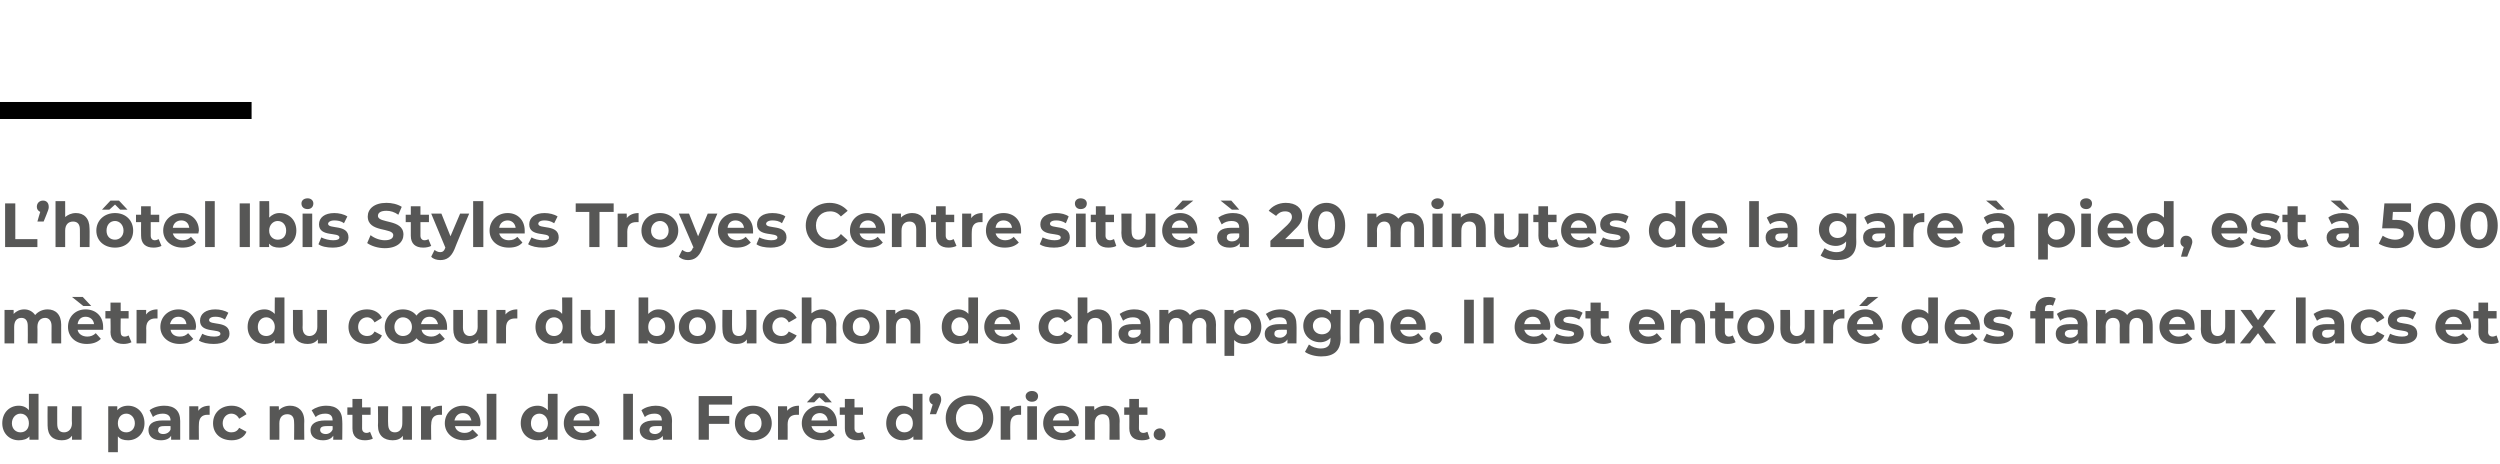 <?xml version="1.0" standalone="no"?><!DOCTYPE svg PUBLIC "-//W3C//DTD SVG 1.1//EN" "http://www.w3.org/Graphics/SVG/1.1/DTD/svg11.dtd"><svg xmlns="http://www.w3.org/2000/svg" version="1.1" width="441.2px" height="81.8px" viewBox="0 -33 441.2 81.8" style="top:-33px">  <desc>L hôtel Ibis Styles Troyes Centre situé à 20 minutes de la gare à pied, est à 500 mètres du cœur du bouchon de champa</desc>  <defs/>  <g class="svg-textframe-paragraphrules">    <line class="svg-paragraph-ruleabove" y1="-13.5" y2="-13.5" x1="0" x2="44.4" stroke="#000" stroke-width="3"/>  </g>  <g id="Polygon9727">    <path d="M 6.8 36.5 L 6.8 44.6 L 5.2 44.6 C 5.2 44.6 5.18 43.97 5.2 44 C 4.8 44.5 4.1 44.7 3.3 44.7 C 1.7 44.7 0.4 43.5 0.4 41.7 C 0.4 39.8 1.7 38.6 3.3 38.6 C 4.1 38.6 4.7 38.9 5.1 39.4 C 5.1 39.36 5.1 36.5 5.1 36.5 L 6.8 36.5 Z M 5.1 41.7 C 5.1 40.7 4.5 40 3.6 40 C 2.8 40 2.1 40.7 2.1 41.7 C 2.1 42.7 2.8 43.3 3.6 43.3 C 4.5 43.3 5.1 42.7 5.1 41.7 Z M 14.4 38.7 L 14.4 44.6 L 12.7 44.6 C 12.7 44.6 12.74 43.94 12.7 43.9 C 12.3 44.5 11.6 44.7 10.9 44.7 C 9.4 44.7 8.4 43.9 8.4 42.1 C 8.37 42.07 8.4 38.7 8.4 38.7 L 10.1 38.7 C 10.1 38.7 10.09 41.82 10.1 41.8 C 10.1 42.8 10.5 43.3 11.3 43.3 C 12.1 43.3 12.7 42.7 12.7 41.7 C 12.65 41.66 12.7 38.7 12.7 38.7 L 14.4 38.7 Z M 25.5 41.7 C 25.5 43.5 24.2 44.7 22.6 44.7 C 21.8 44.7 21.2 44.5 20.8 44 C 20.79 44.02 20.8 46.8 20.8 46.8 L 19.1 46.8 L 19.1 38.7 L 20.7 38.7 C 20.7 38.7 20.71 39.41 20.7 39.4 C 21.1 38.9 21.8 38.6 22.6 38.6 C 24.2 38.6 25.5 39.8 25.5 41.7 Z M 23.8 41.7 C 23.8 40.7 23.1 40 22.3 40 C 21.4 40 20.8 40.7 20.8 41.7 C 20.8 42.7 21.4 43.3 22.3 43.3 C 23.1 43.3 23.8 42.7 23.8 41.7 Z M 31.8 41.3 C 31.8 41.27 31.8 44.6 31.8 44.6 L 30.2 44.6 C 30.2 44.6 30.2 43.91 30.2 43.9 C 29.9 44.4 29.3 44.7 28.4 44.7 C 27 44.7 26.2 44 26.2 42.9 C 26.2 41.9 26.9 41.2 28.7 41.2 C 28.7 41.2 30.1 41.2 30.1 41.2 C 30.1 40.4 29.6 40 28.7 40 C 28.1 40 27.4 40.2 27 40.6 C 27 40.6 26.4 39.4 26.4 39.4 C 27 38.9 28 38.6 29 38.6 C 30.8 38.6 31.8 39.5 31.8 41.3 Z M 30.1 42.8 C 30.09 42.78 30.1 42.2 30.1 42.2 C 30.1 42.2 28.91 42.17 28.9 42.2 C 28.1 42.2 27.9 42.5 27.9 42.9 C 27.9 43.3 28.2 43.6 28.8 43.6 C 29.4 43.6 29.9 43.3 30.1 42.8 Z M 37 38.6 C 37 38.6 37 40.2 37 40.2 C 36.9 40.2 36.8 40.2 36.6 40.2 C 35.7 40.2 35.1 40.7 35.1 41.9 C 35.07 41.85 35.1 44.6 35.1 44.6 L 33.4 44.6 L 33.4 38.7 L 35 38.7 C 35 38.7 34.99 39.51 35 39.5 C 35.4 38.9 36.1 38.6 37 38.6 Z M 37.6 41.7 C 37.6 39.9 38.9 38.6 40.9 38.6 C 42.1 38.6 43.1 39.2 43.5 40.1 C 43.5 40.1 42.2 40.9 42.2 40.9 C 41.9 40.3 41.4 40 40.8 40 C 40 40 39.3 40.7 39.3 41.7 C 39.3 42.7 40 43.3 40.8 43.3 C 41.4 43.3 41.9 43.1 42.2 42.5 C 42.2 42.5 43.5 43.2 43.5 43.2 C 43.1 44.2 42.1 44.7 40.9 44.7 C 38.9 44.7 37.6 43.5 37.6 41.7 Z M 53.7 41.3 C 53.66 41.26 53.7 44.6 53.7 44.6 L 51.9 44.6 C 51.9 44.6 51.94 41.52 51.9 41.5 C 51.9 40.6 51.5 40.1 50.7 40.1 C 49.9 40.1 49.3 40.6 49.3 41.7 C 49.32 41.72 49.3 44.6 49.3 44.6 L 47.6 44.6 L 47.6 38.7 L 49.2 38.7 C 49.2 38.7 49.25 39.42 49.2 39.4 C 49.7 38.9 50.4 38.6 51.2 38.6 C 52.6 38.6 53.7 39.5 53.7 41.3 Z M 60.4 41.3 C 60.44 41.27 60.4 44.6 60.4 44.6 L 58.8 44.6 C 58.8 44.6 58.84 43.91 58.8 43.9 C 58.5 44.4 57.9 44.7 57 44.7 C 55.6 44.7 54.8 44 54.8 42.9 C 54.8 41.9 55.6 41.2 57.4 41.2 C 57.4 41.2 58.7 41.2 58.7 41.2 C 58.7 40.4 58.3 40 57.4 40 C 56.7 40 56.1 40.2 55.7 40.6 C 55.7 40.6 55 39.4 55 39.4 C 55.7 38.9 56.6 38.6 57.6 38.6 C 59.4 38.6 60.4 39.5 60.4 41.3 Z M 58.7 42.8 C 58.73 42.78 58.7 42.2 58.7 42.2 C 58.7 42.2 57.55 42.17 57.6 42.2 C 56.7 42.2 56.5 42.5 56.5 42.9 C 56.5 43.3 56.9 43.6 57.5 43.6 C 58 43.6 58.5 43.3 58.7 42.8 Z M 65.8 44.4 C 65.5 44.6 64.9 44.7 64.4 44.7 C 63 44.7 62.2 44 62.2 42.6 C 62.2 42.61 62.2 40.2 62.2 40.2 L 61.3 40.2 L 61.3 38.9 L 62.2 38.9 L 62.2 37.4 L 63.9 37.4 L 63.9 38.9 L 65.4 38.9 L 65.4 40.2 L 63.9 40.2 C 63.9 40.2 63.92 42.59 63.9 42.6 C 63.9 43.1 64.2 43.4 64.7 43.4 C 64.9 43.4 65.2 43.3 65.3 43.2 C 65.3 43.2 65.8 44.4 65.8 44.4 Z M 72.7 38.7 L 72.7 44.6 L 71.1 44.6 C 71.1 44.6 71.11 43.94 71.1 43.9 C 70.7 44.5 70 44.7 69.3 44.7 C 67.8 44.7 66.7 43.9 66.7 42.1 C 66.75 42.07 66.7 38.7 66.7 38.7 L 68.5 38.7 C 68.5 38.7 68.46 41.82 68.5 41.8 C 68.5 42.8 68.9 43.3 69.7 43.3 C 70.5 43.3 71 42.7 71 41.7 C 71.03 41.66 71 38.7 71 38.7 L 72.7 38.7 Z M 78 38.6 C 78 38.6 78 40.2 78 40.2 C 77.9 40.2 77.8 40.2 77.6 40.2 C 76.7 40.2 76.1 40.7 76.1 41.9 C 76.05 41.85 76.1 44.6 76.1 44.6 L 74.3 44.6 L 74.3 38.7 L 76 38.7 C 76 38.7 75.98 39.51 76 39.5 C 76.4 38.9 77.1 38.6 78 38.6 Z M 84.7 42.2 C 84.7 42.2 80.3 42.2 80.3 42.2 C 80.4 42.9 81.1 43.4 82 43.4 C 82.6 43.4 83 43.2 83.4 42.8 C 83.4 42.8 84.4 43.8 84.4 43.8 C 83.8 44.4 83 44.7 81.9 44.7 C 79.9 44.7 78.5 43.4 78.5 41.7 C 78.5 39.9 79.9 38.6 81.7 38.6 C 83.4 38.6 84.8 39.8 84.8 41.7 C 84.8 41.8 84.8 42 84.7 42.2 Z M 80.2 41.2 C 80.2 41.2 83.2 41.2 83.2 41.2 C 83 40.4 82.5 39.9 81.7 39.9 C 80.9 39.9 80.4 40.4 80.2 41.2 Z M 85.9 36.5 L 87.6 36.5 L 87.6 44.6 L 85.9 44.6 L 85.9 36.5 Z M 98.4 36.5 L 98.4 44.6 L 96.7 44.6 C 96.7 44.6 96.73 43.97 96.7 44 C 96.3 44.5 95.7 44.7 94.9 44.7 C 93.2 44.7 91.9 43.5 91.9 41.7 C 91.9 39.8 93.2 38.6 94.9 38.6 C 95.6 38.6 96.2 38.9 96.7 39.4 C 96.66 39.36 96.7 36.5 96.7 36.5 L 98.4 36.5 Z M 96.7 41.7 C 96.7 40.7 96 40 95.2 40 C 94.3 40 93.7 40.7 93.7 41.7 C 93.7 42.7 94.3 43.3 95.2 43.3 C 96 43.3 96.7 42.7 96.7 41.7 Z M 105.7 42.2 C 105.7 42.2 101.2 42.2 101.2 42.2 C 101.4 42.9 102 43.4 102.9 43.4 C 103.6 43.4 104 43.2 104.4 42.8 C 104.4 42.8 105.3 43.8 105.3 43.8 C 104.8 44.4 104 44.7 102.9 44.7 C 100.8 44.7 99.5 43.4 99.5 41.7 C 99.5 39.9 100.9 38.6 102.7 38.6 C 104.4 38.6 105.8 39.8 105.8 41.7 C 105.8 41.8 105.7 42 105.7 42.2 Z M 101.2 41.2 C 101.2 41.2 104.1 41.2 104.1 41.2 C 104 40.4 103.5 39.9 102.7 39.9 C 101.9 39.9 101.3 40.4 101.2 41.2 Z M 110 36.5 L 111.7 36.5 L 111.7 44.6 L 110 44.6 L 110 36.5 Z M 118.6 41.3 C 118.56 41.27 118.6 44.6 118.6 44.6 L 117 44.6 C 117 44.6 116.95 43.91 117 43.9 C 116.6 44.4 116 44.7 115.1 44.7 C 113.8 44.7 112.9 44 112.9 42.9 C 112.9 41.9 113.7 41.2 115.5 41.2 C 115.5 41.2 116.8 41.2 116.8 41.2 C 116.8 40.4 116.4 40 115.5 40 C 114.8 40 114.2 40.2 113.8 40.6 C 113.8 40.6 113.2 39.4 113.2 39.4 C 113.8 38.9 114.8 38.6 115.7 38.6 C 117.5 38.6 118.6 39.5 118.6 41.3 Z M 116.8 42.8 C 116.84 42.78 116.8 42.2 116.8 42.2 C 116.8 42.2 115.66 42.17 115.7 42.2 C 114.9 42.2 114.6 42.5 114.6 42.9 C 114.6 43.3 115 43.6 115.6 43.6 C 116.1 43.6 116.6 43.3 116.8 42.8 Z M 125.1 38.4 L 125.1 40.4 L 128.7 40.4 L 128.7 41.8 L 125.1 41.8 L 125.1 44.6 L 123.3 44.6 L 123.3 36.9 L 129.2 36.9 L 129.2 38.4 L 125.1 38.4 Z M 129.7 41.7 C 129.7 39.9 131 38.6 132.9 38.6 C 134.8 38.6 136.2 39.9 136.2 41.7 C 136.2 43.5 134.8 44.7 132.9 44.7 C 131 44.7 129.7 43.5 129.7 41.7 Z M 134.4 41.7 C 134.4 40.7 133.8 40 132.9 40 C 132.1 40 131.4 40.7 131.4 41.7 C 131.4 42.7 132.1 43.3 132.9 43.3 C 133.8 43.3 134.4 42.7 134.4 41.7 Z M 141 38.6 C 141 38.6 141 40.2 141 40.2 C 140.8 40.2 140.7 40.2 140.6 40.2 C 139.6 40.2 139 40.7 139 41.9 C 139.02 41.85 139 44.6 139 44.6 L 137.3 44.6 L 137.3 38.7 L 138.9 38.7 C 138.9 38.7 138.94 39.51 138.9 39.5 C 139.4 38.9 140.1 38.6 141 38.6 Z M 143.7 38 L 142.4 38 L 143.9 36.4 L 145.4 36.4 L 146.8 38 L 145.6 38 L 144.6 37.1 L 143.7 38 Z M 147.7 42.2 C 147.7 42.2 143.2 42.2 143.2 42.2 C 143.4 42.9 144 43.4 144.9 43.4 C 145.6 43.4 146 43.2 146.4 42.8 C 146.4 42.8 147.3 43.8 147.3 43.8 C 146.8 44.4 145.9 44.7 144.9 44.7 C 142.8 44.7 141.5 43.4 141.5 41.7 C 141.5 39.9 142.9 38.6 144.7 38.6 C 146.4 38.6 147.7 39.8 147.7 41.7 C 147.7 41.8 147.7 42 147.7 42.2 Z M 143.2 41.2 C 143.2 41.2 146.1 41.2 146.1 41.2 C 146 40.4 145.4 39.9 144.7 39.9 C 143.9 39.9 143.3 40.4 143.2 41.2 Z M 152.7 44.4 C 152.3 44.6 151.8 44.7 151.3 44.7 C 149.9 44.7 149.1 44 149.1 42.6 C 149.09 42.61 149.1 40.2 149.1 40.2 L 148.2 40.2 L 148.2 38.9 L 149.1 38.9 L 149.1 37.4 L 150.8 37.4 L 150.8 38.9 L 152.3 38.9 L 152.3 40.2 L 150.8 40.2 C 150.8 40.2 150.81 42.59 150.8 42.6 C 150.8 43.1 151.1 43.4 151.5 43.4 C 151.8 43.4 152.1 43.3 152.2 43.2 C 152.2 43.2 152.7 44.4 152.7 44.4 Z M 162.8 36.5 L 162.8 44.6 L 161.2 44.6 C 161.2 44.6 161.17 43.97 161.2 44 C 160.7 44.5 160.1 44.7 159.3 44.7 C 157.7 44.7 156.4 43.5 156.4 41.7 C 156.4 39.8 157.7 38.6 159.3 38.6 C 160 38.6 160.7 38.9 161.1 39.4 C 161.09 39.36 161.1 36.5 161.1 36.5 L 162.8 36.5 Z M 161.1 41.7 C 161.1 40.7 160.5 40 159.6 40 C 158.8 40 158.1 40.7 158.1 41.7 C 158.1 42.7 158.8 43.3 159.6 43.3 C 160.5 43.3 161.1 42.7 161.1 41.7 Z M 166.1 37.5 C 166.1 37.7 166.1 37.9 165.8 38.6 C 165.82 38.55 165.2 40.1 165.2 40.1 L 164.1 40.1 C 164.1 40.1 164.57 38.4 164.6 38.4 C 164.2 38.2 164 37.9 164 37.5 C 164 36.8 164.4 36.4 165.1 36.4 C 165.7 36.4 166.1 36.8 166.1 37.5 Z M 166.9 40.8 C 166.9 38.5 168.7 36.8 171.1 36.8 C 173.5 36.8 175.3 38.5 175.3 40.8 C 175.3 43.1 173.5 44.8 171.1 44.8 C 168.7 44.8 166.9 43.1 166.9 40.8 Z M 173.5 40.8 C 173.5 39.3 172.5 38.3 171.1 38.3 C 169.7 38.3 168.7 39.3 168.7 40.8 C 168.7 42.3 169.7 43.3 171.1 43.3 C 172.5 43.3 173.5 42.3 173.5 40.8 Z M 180.2 38.6 C 180.2 38.6 180.2 40.2 180.2 40.2 C 180.1 40.2 180 40.2 179.8 40.2 C 178.9 40.2 178.3 40.7 178.3 41.9 C 178.27 41.85 178.3 44.6 178.3 44.6 L 176.6 44.6 L 176.6 38.7 L 178.2 38.7 C 178.2 38.7 178.2 39.51 178.2 39.5 C 178.6 38.9 179.3 38.6 180.2 38.6 Z M 181 36.9 C 181 36.4 181.5 36 182.1 36 C 182.8 36 183.2 36.4 183.2 36.9 C 183.2 37.5 182.8 37.9 182.1 37.9 C 181.5 37.9 181 37.5 181 36.9 Z M 181.3 38.7 L 183 38.7 L 183 44.6 L 181.3 44.6 L 181.3 38.7 Z M 190.3 42.2 C 190.3 42.2 185.9 42.2 185.9 42.2 C 186 42.9 186.6 43.4 187.5 43.4 C 188.2 43.4 188.6 43.2 189 42.8 C 189 42.8 189.9 43.8 189.9 43.8 C 189.4 44.4 188.6 44.7 187.5 44.7 C 185.5 44.7 184.1 43.4 184.1 41.7 C 184.1 39.9 185.5 38.6 187.3 38.6 C 189 38.6 190.4 39.8 190.4 41.7 C 190.4 41.8 190.3 42 190.3 42.2 Z M 185.8 41.2 C 185.8 41.2 188.7 41.2 188.7 41.2 C 188.6 40.4 188.1 39.9 187.3 39.9 C 186.5 39.9 186 40.4 185.8 41.2 Z M 197.6 41.3 C 197.56 41.26 197.6 44.6 197.6 44.6 L 195.8 44.6 C 195.8 44.6 195.84 41.52 195.8 41.5 C 195.8 40.6 195.4 40.1 194.6 40.1 C 193.8 40.1 193.2 40.6 193.2 41.7 C 193.22 41.72 193.2 44.6 193.2 44.6 L 191.5 44.6 L 191.5 38.7 L 193.1 38.7 C 193.1 38.7 193.15 39.42 193.1 39.4 C 193.6 38.9 194.3 38.6 195.1 38.6 C 196.5 38.6 197.6 39.5 197.6 41.3 Z M 202.9 44.4 C 202.6 44.6 202.1 44.7 201.5 44.7 C 200.1 44.7 199.3 44 199.3 42.6 C 199.32 42.61 199.3 40.2 199.3 40.2 L 198.4 40.2 L 198.4 38.9 L 199.3 38.9 L 199.3 37.4 L 201 37.4 L 201 38.9 L 202.5 38.9 L 202.5 40.2 L 201 40.2 C 201 40.2 201.03 42.59 201 42.6 C 201 43.1 201.3 43.4 201.8 43.4 C 202 43.4 202.3 43.3 202.5 43.2 C 202.5 43.2 202.9 44.4 202.9 44.4 Z M 203.6 43.7 C 203.6 43 204.1 42.6 204.7 42.6 C 205.2 42.6 205.7 43 205.7 43.7 C 205.7 44.3 205.2 44.7 204.7 44.7 C 204.1 44.7 203.6 44.3 203.6 43.7 Z " stroke="none" fill="#575756"/>  </g>  <g id="Polygon9726">    <path d="M 10.8 24.3 C 10.79 24.26 10.8 27.6 10.8 27.6 L 9.1 27.6 C 9.1 27.6 9.08 24.52 9.1 24.5 C 9.1 23.6 8.6 23.1 8 23.1 C 7.2 23.1 6.6 23.6 6.6 24.7 C 6.64 24.68 6.6 27.6 6.6 27.6 L 4.9 27.6 C 4.9 27.6 4.93 24.52 4.9 24.5 C 4.9 23.6 4.5 23.1 3.8 23.1 C 3 23.1 2.5 23.6 2.5 24.7 C 2.51 24.68 2.5 27.6 2.5 27.6 L 0.8 27.6 L 0.8 21.7 L 2.4 21.7 C 2.4 21.7 2.43 22.41 2.4 22.4 C 2.9 21.9 3.5 21.6 4.3 21.6 C 5.1 21.6 5.8 22 6.2 22.6 C 6.7 22 7.5 21.6 8.4 21.6 C 9.8 21.6 10.8 22.5 10.8 24.3 Z M 14.7 21 L 12.7 19.4 L 14.6 19.4 L 16.1 21 L 14.7 21 Z M 18.2 25.2 C 18.2 25.2 13.7 25.2 13.7 25.2 C 13.8 25.9 14.5 26.4 15.4 26.4 C 16 26.4 16.5 26.2 16.9 25.8 C 16.9 25.8 17.8 26.8 17.8 26.8 C 17.2 27.4 16.4 27.7 15.3 27.7 C 13.3 27.7 12 26.4 12 24.7 C 12 22.9 13.3 21.6 15.1 21.6 C 16.9 21.6 18.2 22.8 18.2 24.7 C 18.2 24.8 18.2 25 18.2 25.2 Z M 13.7 24.2 C 13.7 24.2 16.6 24.2 16.6 24.2 C 16.5 23.4 15.9 22.9 15.1 22.9 C 14.3 22.9 13.8 23.4 13.7 24.2 Z M 23.2 27.4 C 22.8 27.6 22.3 27.7 21.8 27.7 C 20.4 27.7 19.5 27 19.5 25.6 C 19.55 25.61 19.5 23.2 19.5 23.2 L 18.6 23.2 L 18.6 21.9 L 19.5 21.9 L 19.5 20.4 L 21.3 20.4 L 21.3 21.9 L 22.7 21.9 L 22.7 23.2 L 21.3 23.2 C 21.3 23.2 21.26 25.59 21.3 25.6 C 21.3 26.1 21.5 26.4 22 26.4 C 22.3 26.4 22.5 26.3 22.7 26.2 C 22.7 26.2 23.2 27.4 23.2 27.4 Z M 27.8 21.6 C 27.8 21.6 27.8 23.2 27.8 23.2 C 27.7 23.2 27.5 23.2 27.4 23.2 C 26.5 23.2 25.8 23.7 25.8 24.9 C 25.84 24.85 25.8 27.6 25.8 27.6 L 24.1 27.6 L 24.1 21.7 L 25.8 21.7 C 25.8 21.7 25.76 22.51 25.8 22.5 C 26.2 21.9 26.9 21.6 27.8 21.6 Z M 34.5 25.2 C 34.5 25.2 30.1 25.2 30.1 25.2 C 30.2 25.9 30.8 26.4 31.7 26.4 C 32.4 26.4 32.8 26.2 33.2 25.8 C 33.2 25.8 34.1 26.8 34.1 26.8 C 33.6 27.4 32.8 27.7 31.7 27.7 C 29.7 27.7 28.3 26.4 28.3 24.7 C 28.3 22.9 29.7 21.6 31.5 21.6 C 33.2 21.6 34.6 22.8 34.6 24.7 C 34.6 24.8 34.5 25 34.5 25.2 Z M 30 24.2 C 30 24.2 32.9 24.2 32.9 24.2 C 32.8 23.4 32.3 22.9 31.5 22.9 C 30.7 22.9 30.2 23.4 30 24.2 Z M 35.1 27.1 C 35.1 27.1 35.7 25.9 35.7 25.9 C 36.2 26.2 37 26.4 37.8 26.4 C 38.6 26.4 38.9 26.2 38.9 25.9 C 38.9 24.9 35.3 25.9 35.3 23.6 C 35.3 22.4 36.3 21.6 38 21.6 C 38.8 21.6 39.7 21.8 40.3 22.2 C 40.3 22.2 39.7 23.4 39.7 23.4 C 39.1 23 38.6 22.9 38 22.9 C 37.2 22.9 36.9 23.2 36.9 23.5 C 36.9 24.5 40.5 23.5 40.5 25.9 C 40.5 27 39.5 27.7 37.7 27.7 C 36.7 27.7 35.7 27.5 35.1 27.1 Z M 50.2 19.5 L 50.2 27.6 L 48.5 27.6 C 48.5 27.6 48.53 26.97 48.5 27 C 48.1 27.5 47.5 27.7 46.7 27.7 C 45 27.7 43.7 26.5 43.7 24.7 C 43.7 22.8 45 21.6 46.7 21.6 C 47.4 21.6 48 21.9 48.5 22.4 C 48.46 22.36 48.5 19.5 48.5 19.5 L 50.2 19.5 Z M 48.5 24.7 C 48.5 23.7 47.8 23 47 23 C 46.1 23 45.5 23.7 45.5 24.7 C 45.5 25.7 46.1 26.3 47 26.3 C 47.8 26.3 48.5 25.7 48.5 24.7 Z M 57.7 21.7 L 57.7 27.6 L 56.1 27.6 C 56.1 27.6 56.09 26.94 56.1 26.9 C 55.6 27.5 55 27.7 54.3 27.7 C 52.8 27.7 51.7 26.9 51.7 25.1 C 51.72 25.07 51.7 21.7 51.7 21.7 L 53.4 21.7 C 53.4 21.7 53.44 24.82 53.4 24.8 C 53.4 25.8 53.9 26.3 54.6 26.3 C 55.4 26.3 56 25.7 56 24.7 C 56 24.66 56 21.7 56 21.7 L 57.7 21.7 Z M 61.5 24.7 C 61.5 22.9 62.8 21.6 64.8 21.6 C 66 21.6 67 22.2 67.4 23.1 C 67.4 23.1 66.1 23.9 66.1 23.9 C 65.8 23.3 65.3 23 64.8 23 C 63.9 23 63.2 23.7 63.2 24.7 C 63.2 25.7 63.9 26.3 64.8 26.3 C 65.3 26.3 65.8 26.1 66.1 25.5 C 66.1 25.5 67.4 26.2 67.4 26.2 C 67 27.2 66 27.7 64.8 27.7 C 62.8 27.7 61.5 26.5 61.5 24.7 Z M 78.9 25.2 C 78.9 25.2 74.4 25.2 74.4 25.2 C 74.5 25.9 75.2 26.4 76.1 26.4 C 76.7 26.4 77.1 26.2 77.6 25.8 C 77.6 25.8 78.5 26.8 78.5 26.8 C 77.9 27.4 77.1 27.7 76 27.7 C 74.9 27.7 74.1 27.4 73.5 26.7 C 73 27.4 72.1 27.7 71.1 27.7 C 69.3 27.7 67.9 26.5 67.9 24.7 C 67.9 22.9 69.3 21.6 71.1 21.6 C 72.1 21.6 73 22 73.5 22.7 C 74 22 74.8 21.6 75.8 21.6 C 77.5 21.6 78.9 22.8 78.9 24.7 C 78.9 24.9 78.9 25 78.9 25.2 Z M 74.3 24.2 C 74.3 24.2 77.3 24.2 77.3 24.2 C 77.1 23.4 76.6 22.9 75.8 22.9 C 75 22.9 74.5 23.4 74.3 24.2 Z M 72.7 24.7 C 72.7 23.7 72 23 71.1 23 C 70.3 23 69.6 23.7 69.6 24.7 C 69.6 25.7 70.3 26.3 71.1 26.3 C 72 26.3 72.7 25.7 72.7 24.7 Z M 86 21.7 L 86 27.6 L 84.4 27.6 C 84.4 27.6 84.37 26.94 84.4 26.9 C 83.9 27.5 83.3 27.7 82.5 27.7 C 81 27.7 80 26.9 80 25.1 C 80 25.07 80 21.7 80 21.7 L 81.7 21.7 C 81.7 21.7 81.72 24.82 81.7 24.8 C 81.7 25.8 82.2 26.3 82.9 26.3 C 83.7 26.3 84.3 25.7 84.3 24.7 C 84.28 24.66 84.3 21.7 84.3 21.7 L 86 21.7 Z M 91.3 21.6 C 91.3 21.6 91.3 23.2 91.3 23.2 C 91.1 23.2 91 23.2 90.9 23.2 C 89.9 23.2 89.3 23.7 89.3 24.9 C 89.31 24.85 89.3 27.6 89.3 27.6 L 87.6 27.6 L 87.6 21.7 L 89.2 21.7 C 89.2 21.7 89.23 22.51 89.2 22.5 C 89.7 21.9 90.4 21.6 91.3 21.6 Z M 101 19.5 L 101 27.6 L 99.3 27.6 C 99.3 27.6 99.32 26.97 99.3 27 C 98.9 27.5 98.3 27.7 97.5 27.7 C 95.8 27.7 94.5 26.5 94.5 24.7 C 94.5 22.8 95.8 21.6 97.5 21.6 C 98.2 21.6 98.8 21.9 99.2 22.4 C 99.24 22.36 99.2 19.5 99.2 19.5 L 101 19.5 Z M 99.3 24.7 C 99.3 23.7 98.6 23 97.8 23 C 96.9 23 96.3 23.7 96.3 24.7 C 96.3 25.7 96.9 26.3 97.8 26.3 C 98.6 26.3 99.3 25.7 99.3 24.7 Z M 108.5 21.7 L 108.5 27.6 L 106.9 27.6 C 106.9 27.6 106.88 26.94 106.9 26.9 C 106.4 27.5 105.8 27.7 105 27.7 C 103.6 27.7 102.5 26.9 102.5 25.1 C 102.51 25.07 102.5 21.7 102.5 21.7 L 104.2 21.7 C 104.2 21.7 104.23 24.82 104.2 24.8 C 104.2 25.8 104.7 26.3 105.4 26.3 C 106.2 26.3 106.8 25.7 106.8 24.7 C 106.79 24.66 106.8 21.7 106.8 21.7 L 108.5 21.7 Z M 119.1 24.7 C 119.1 26.5 117.9 27.7 116.2 27.7 C 115.4 27.7 114.8 27.5 114.3 27 C 114.34 26.97 114.3 27.6 114.3 27.6 L 112.7 27.6 L 112.7 19.5 L 114.4 19.5 C 114.4 19.5 114.41 22.36 114.4 22.4 C 114.9 21.9 115.5 21.6 116.2 21.6 C 117.9 21.6 119.1 22.8 119.1 24.7 Z M 117.4 24.7 C 117.4 23.7 116.8 23 115.9 23 C 115 23 114.4 23.7 114.4 24.7 C 114.4 25.7 115 26.3 115.9 26.3 C 116.8 26.3 117.4 25.7 117.4 24.7 Z M 119.8 24.7 C 119.8 22.9 121.2 21.6 123.1 21.6 C 125 21.6 126.3 22.9 126.3 24.7 C 126.3 26.5 125 27.7 123.1 27.7 C 121.2 27.7 119.8 26.5 119.8 24.7 Z M 124.6 24.7 C 124.6 23.7 124 23 123.1 23 C 122.2 23 121.6 23.7 121.6 24.7 C 121.6 25.7 122.2 26.3 123.1 26.3 C 124 26.3 124.6 25.7 124.6 24.7 Z M 133.5 21.7 L 133.5 27.6 L 131.8 27.6 C 131.8 27.6 131.83 26.94 131.8 26.9 C 131.4 27.5 130.7 27.7 130 27.7 C 128.5 27.7 127.5 26.9 127.5 25.1 C 127.46 25.07 127.5 21.7 127.5 21.7 L 129.2 21.7 C 129.2 21.7 129.17 24.82 129.2 24.8 C 129.2 25.8 129.6 26.3 130.4 26.3 C 131.2 26.3 131.7 25.7 131.7 24.7 C 131.74 24.66 131.7 21.7 131.7 21.7 L 133.5 21.7 Z M 134.6 24.7 C 134.6 22.9 136 21.6 137.9 21.6 C 139.2 21.6 140.1 22.2 140.6 23.1 C 140.6 23.1 139.2 23.9 139.2 23.9 C 138.9 23.3 138.4 23 137.9 23 C 137 23 136.3 23.7 136.3 24.7 C 136.3 25.7 137 26.3 137.9 26.3 C 138.4 26.3 138.9 26.1 139.2 25.5 C 139.2 25.5 140.6 26.2 140.6 26.2 C 140.1 27.2 139.2 27.7 137.9 27.7 C 136 27.7 134.6 26.5 134.6 24.7 Z M 147.6 24.3 C 147.56 24.26 147.6 27.6 147.6 27.6 L 145.8 27.6 C 145.8 27.6 145.84 24.52 145.8 24.5 C 145.8 23.6 145.4 23.1 144.6 23.1 C 143.8 23.1 143.2 23.6 143.2 24.7 C 143.22 24.72 143.2 27.6 143.2 27.6 L 141.5 27.6 L 141.5 19.5 L 143.2 19.5 C 143.2 19.5 143.22 22.35 143.2 22.3 C 143.7 21.9 144.3 21.6 145.1 21.6 C 146.5 21.6 147.6 22.5 147.6 24.3 Z M 148.7 24.7 C 148.7 22.9 150.1 21.6 152 21.6 C 153.9 21.6 155.2 22.9 155.2 24.7 C 155.2 26.5 153.9 27.7 152 27.7 C 150.1 27.7 148.7 26.5 148.7 24.7 Z M 153.5 24.7 C 153.5 23.7 152.8 23 152 23 C 151.1 23 150.5 23.7 150.5 24.7 C 150.5 25.7 151.1 26.3 152 26.3 C 152.8 26.3 153.5 25.7 153.5 24.7 Z M 162.4 24.3 C 162.43 24.26 162.4 27.6 162.4 27.6 L 160.7 27.6 C 160.7 27.6 160.71 24.52 160.7 24.5 C 160.7 23.6 160.3 23.1 159.5 23.1 C 158.7 23.1 158.1 23.6 158.1 24.7 C 158.09 24.72 158.1 27.6 158.1 27.6 L 156.4 27.6 L 156.4 21.7 L 158 21.7 C 158 21.7 158.02 22.42 158 22.4 C 158.5 21.9 159.2 21.6 160 21.6 C 161.4 21.6 162.4 22.5 162.4 24.3 Z M 172.6 19.5 L 172.6 27.6 L 171 27.6 C 171 27.6 170.97 26.97 171 27 C 170.5 27.5 169.9 27.7 169.1 27.7 C 167.4 27.7 166.2 26.5 166.2 24.7 C 166.2 22.8 167.4 21.6 169.1 21.6 C 169.8 21.6 170.5 21.9 170.9 22.4 C 170.89 22.36 170.9 19.5 170.9 19.5 L 172.6 19.5 Z M 170.9 24.7 C 170.9 23.7 170.3 23 169.4 23 C 168.6 23 167.9 23.7 167.9 24.7 C 167.9 25.7 168.6 26.3 169.4 26.3 C 170.3 26.3 170.9 25.7 170.9 24.7 Z M 180 25.2 C 180 25.2 175.5 25.2 175.5 25.2 C 175.6 25.9 176.3 26.4 177.2 26.4 C 177.8 26.4 178.2 26.2 178.7 25.8 C 178.7 25.8 179.6 26.8 179.6 26.8 C 179 27.4 178.2 27.7 177.1 27.7 C 175.1 27.7 173.7 26.4 173.7 24.7 C 173.7 22.9 175.1 21.6 176.9 21.6 C 178.6 21.6 180 22.8 180 24.7 C 180 24.8 180 25 180 25.2 Z M 175.5 24.2 C 175.5 24.2 178.4 24.2 178.4 24.2 C 178.2 23.4 177.7 22.9 176.9 22.9 C 176.1 22.9 175.6 23.4 175.5 24.2 Z M 183.3 24.7 C 183.3 22.9 184.7 21.6 186.6 21.6 C 187.8 21.6 188.8 22.2 189.2 23.1 C 189.2 23.1 187.9 23.9 187.9 23.9 C 187.6 23.3 187.1 23 186.6 23 C 185.7 23 185 23.7 185 24.7 C 185 25.7 185.7 26.3 186.6 26.3 C 187.1 26.3 187.6 26.1 187.9 25.5 C 187.9 25.5 189.2 26.2 189.2 26.2 C 188.8 27.2 187.8 27.7 186.6 27.7 C 184.7 27.7 183.3 26.5 183.3 24.7 Z M 196.2 24.3 C 196.23 24.26 196.2 27.6 196.2 27.6 L 194.5 27.6 C 194.5 27.6 194.52 24.52 194.5 24.5 C 194.5 23.6 194.1 23.1 193.3 23.1 C 192.5 23.1 191.9 23.6 191.9 24.7 C 191.9 24.72 191.9 27.6 191.9 27.6 L 190.2 27.6 L 190.2 19.5 L 191.9 19.5 C 191.9 19.5 191.9 22.35 191.9 22.3 C 192.4 21.9 193 21.6 193.8 21.6 C 195.2 21.6 196.2 22.5 196.2 24.3 Z M 203 24.3 C 203.02 24.27 203 27.6 203 27.6 L 201.4 27.6 C 201.4 27.6 201.41 26.91 201.4 26.9 C 201.1 27.4 200.5 27.7 199.6 27.7 C 198.2 27.7 197.4 27 197.4 25.9 C 197.4 24.9 198.1 24.2 199.9 24.2 C 199.9 24.2 201.3 24.2 201.3 24.2 C 201.3 23.4 200.9 23 199.9 23 C 199.3 23 198.7 23.2 198.2 23.6 C 198.2 23.6 197.6 22.4 197.6 22.4 C 198.3 21.9 199.2 21.6 200.2 21.6 C 202 21.6 203 22.5 203 24.3 Z M 201.3 25.8 C 201.3 25.78 201.3 25.2 201.3 25.2 C 201.3 25.2 200.13 25.17 200.1 25.2 C 199.3 25.2 199.1 25.5 199.1 25.9 C 199.1 26.3 199.4 26.6 200 26.6 C 200.6 26.6 201.1 26.3 201.3 25.8 Z M 214.6 24.3 C 214.57 24.26 214.6 27.6 214.6 27.6 L 212.9 27.6 C 212.9 27.6 212.85 24.52 212.9 24.5 C 212.9 23.6 212.4 23.1 211.7 23.1 C 211 23.1 210.4 23.6 210.4 24.7 C 210.42 24.68 210.4 27.6 210.4 27.6 L 208.7 27.6 C 208.7 27.6 208.71 24.52 208.7 24.5 C 208.7 23.6 208.3 23.1 207.6 23.1 C 206.8 23.1 206.3 23.6 206.3 24.7 C 206.29 24.68 206.3 27.6 206.3 27.6 L 204.6 27.6 L 204.6 21.7 L 206.2 21.7 C 206.2 21.7 206.21 22.41 206.2 22.4 C 206.6 21.9 207.3 21.6 208.1 21.6 C 208.9 21.6 209.6 22 210 22.6 C 210.5 22 211.3 21.6 212.1 21.6 C 213.6 21.6 214.6 22.5 214.6 24.3 Z M 222.6 24.7 C 222.6 26.5 221.3 27.7 219.6 27.7 C 218.9 27.7 218.3 27.5 217.8 27 C 217.82 27.02 217.8 29.8 217.8 29.8 L 216.1 29.8 L 216.1 21.7 L 217.7 21.7 C 217.7 21.7 217.75 22.41 217.7 22.4 C 218.2 21.9 218.8 21.6 219.6 21.6 C 221.3 21.6 222.6 22.8 222.6 24.7 Z M 220.8 24.7 C 220.8 23.7 220.2 23 219.3 23 C 218.5 23 217.8 23.7 217.8 24.7 C 217.8 25.7 218.5 26.3 219.3 26.3 C 220.2 26.3 220.8 25.7 220.8 24.7 Z M 228.8 24.3 C 228.84 24.27 228.8 27.6 228.8 27.6 L 227.2 27.6 C 227.2 27.6 227.23 26.91 227.2 26.9 C 226.9 27.4 226.3 27.7 225.4 27.7 C 224 27.7 223.2 27 223.2 25.9 C 223.2 24.9 224 24.2 225.8 24.2 C 225.8 24.2 227.1 24.2 227.1 24.2 C 227.1 23.4 226.7 23 225.8 23 C 225.1 23 224.5 23.2 224.1 23.6 C 224.1 23.6 223.4 22.4 223.4 22.4 C 224.1 21.9 225 21.6 226 21.6 C 227.8 21.6 228.8 22.5 228.8 24.3 Z M 227.1 25.8 C 227.12 25.78 227.1 25.2 227.1 25.2 C 227.1 25.2 225.94 25.17 225.9 25.2 C 225.1 25.2 224.9 25.5 224.9 25.9 C 224.9 26.3 225.2 26.6 225.9 26.6 C 226.4 26.6 226.9 26.3 227.1 25.8 Z M 236.6 21.7 C 236.6 21.7 236.56 26.66 236.6 26.7 C 236.6 28.9 235.4 29.9 233.2 29.9 C 232.1 29.9 231 29.6 230.3 29.1 C 230.3 29.1 231 27.8 231 27.8 C 231.5 28.2 232.3 28.5 233.1 28.5 C 234.3 28.5 234.8 27.9 234.8 26.9 C 234.8 26.9 234.8 26.6 234.8 26.6 C 234.4 27.1 233.7 27.4 233 27.4 C 231.3 27.4 230 26.2 230 24.5 C 230 22.8 231.3 21.6 233 21.6 C 233.8 21.6 234.5 21.9 234.9 22.5 C 234.93 22.49 234.9 21.7 234.9 21.7 L 236.6 21.7 Z M 234.9 24.5 C 234.9 23.6 234.2 23 233.3 23 C 232.4 23 231.7 23.6 231.7 24.5 C 231.7 25.4 232.4 26 233.3 26 C 234.2 26 234.9 25.4 234.9 24.5 Z M 244.2 24.3 C 244.2 24.26 244.2 27.6 244.2 27.6 L 242.5 27.6 C 242.5 27.6 242.49 24.52 242.5 24.5 C 242.5 23.6 242 23.1 241.3 23.1 C 240.5 23.1 239.9 23.6 239.9 24.7 C 239.87 24.72 239.9 27.6 239.9 27.6 L 238.2 27.6 L 238.2 21.7 L 239.8 21.7 C 239.8 21.7 239.79 22.42 239.8 22.4 C 240.3 21.9 240.9 21.6 241.7 21.6 C 243.1 21.6 244.2 22.5 244.2 24.3 Z M 251.6 25.2 C 251.6 25.2 247.1 25.2 247.1 25.2 C 247.3 25.9 247.9 26.4 248.8 26.4 C 249.4 26.4 249.9 26.2 250.3 25.8 C 250.3 25.8 251.2 26.8 251.2 26.8 C 250.6 27.4 249.8 27.7 248.8 27.7 C 246.7 27.7 245.4 26.4 245.4 24.7 C 245.4 22.9 246.7 21.6 248.5 21.6 C 250.3 21.6 251.6 22.8 251.6 24.7 C 251.6 24.8 251.6 25 251.6 25.2 Z M 247.1 24.2 C 247.1 24.2 250 24.2 250 24.2 C 249.9 23.4 249.3 22.9 248.5 22.9 C 247.8 22.9 247.2 23.4 247.1 24.2 Z M 252.3 26.7 C 252.3 26 252.8 25.6 253.4 25.6 C 254 25.6 254.5 26 254.5 26.7 C 254.5 27.3 254 27.7 253.4 27.7 C 252.8 27.7 252.3 27.3 252.3 26.7 Z M 258.4 19.9 L 260.1 19.9 L 260.1 27.6 L 258.4 27.6 L 258.4 19.9 Z M 261.8 19.5 L 263.6 19.5 L 263.6 27.6 L 261.8 27.6 L 261.8 19.5 Z M 273.5 25.2 C 273.5 25.2 269 25.2 269 25.2 C 269.2 25.9 269.8 26.4 270.7 26.4 C 271.4 26.4 271.8 26.2 272.2 25.8 C 272.2 25.8 273.1 26.8 273.1 26.8 C 272.6 27.4 271.8 27.7 270.7 27.7 C 268.6 27.7 267.3 26.4 267.3 24.7 C 267.3 22.9 268.7 21.6 270.5 21.6 C 272.2 21.6 273.6 22.8 273.6 24.7 C 273.6 24.8 273.5 25 273.5 25.2 Z M 269 24.2 C 269 24.2 271.9 24.2 271.9 24.2 C 271.8 23.4 271.3 22.9 270.5 22.9 C 269.7 22.9 269.1 23.4 269 24.2 Z M 274.1 27.1 C 274.1 27.1 274.7 25.9 274.7 25.9 C 275.2 26.2 276 26.4 276.8 26.4 C 277.5 26.4 277.8 26.2 277.8 25.9 C 277.8 24.9 274.3 25.9 274.3 23.6 C 274.3 22.4 275.3 21.6 277 21.6 C 277.8 21.6 278.7 21.8 279.3 22.2 C 279.3 22.2 278.7 23.4 278.7 23.4 C 278.1 23 277.5 22.9 277 22.9 C 276.2 22.9 275.9 23.2 275.9 23.5 C 275.9 24.5 279.5 23.5 279.5 25.9 C 279.5 27 278.5 27.7 276.7 27.7 C 275.7 27.7 274.7 27.5 274.1 27.1 Z M 284.4 27.4 C 284 27.6 283.5 27.7 283 27.7 C 281.6 27.7 280.7 27 280.7 25.6 C 280.75 25.61 280.7 23.2 280.7 23.2 L 279.8 23.2 L 279.8 21.9 L 280.7 21.9 L 280.7 20.4 L 282.5 20.4 L 282.5 21.9 L 283.9 21.9 L 283.9 23.2 L 282.5 23.2 C 282.5 23.2 282.46 25.59 282.5 25.6 C 282.5 26.1 282.7 26.4 283.2 26.4 C 283.5 26.4 283.7 26.3 283.9 26.2 C 283.9 26.2 284.4 27.4 284.4 27.4 Z M 293.7 25.2 C 293.7 25.2 289.2 25.2 289.2 25.2 C 289.4 25.9 290 26.4 290.9 26.4 C 291.5 26.4 292 26.2 292.4 25.8 C 292.4 25.8 293.3 26.8 293.3 26.8 C 292.7 27.4 291.9 27.7 290.9 27.7 C 288.8 27.7 287.5 26.4 287.5 24.7 C 287.5 22.9 288.8 21.6 290.6 21.6 C 292.4 21.6 293.7 22.8 293.7 24.7 C 293.7 24.8 293.7 25 293.7 25.2 Z M 289.2 24.2 C 289.2 24.2 292.1 24.2 292.1 24.2 C 292 23.4 291.4 22.9 290.6 22.9 C 289.9 22.9 289.3 23.4 289.2 24.2 Z M 300.9 24.3 C 300.91 24.26 300.9 27.6 300.9 27.6 L 299.2 27.6 C 299.2 27.6 299.19 24.52 299.2 24.5 C 299.2 23.6 298.8 23.1 298 23.1 C 297.2 23.1 296.6 23.6 296.6 24.7 C 296.57 24.72 296.6 27.6 296.6 27.6 L 294.9 27.6 L 294.9 21.7 L 296.5 21.7 C 296.5 21.7 296.5 22.42 296.5 22.4 C 297 21.9 297.7 21.6 298.5 21.6 C 299.9 21.6 300.9 22.5 300.9 24.3 Z M 306.3 27.4 C 305.9 27.6 305.4 27.7 304.9 27.7 C 303.5 27.7 302.7 27 302.7 25.6 C 302.67 25.61 302.7 23.2 302.7 23.2 L 301.8 23.2 L 301.8 21.9 L 302.7 21.9 L 302.7 20.4 L 304.4 20.4 L 304.4 21.9 L 305.9 21.9 L 305.9 23.2 L 304.4 23.2 C 304.4 23.2 304.38 25.59 304.4 25.6 C 304.4 26.1 304.7 26.4 305.1 26.4 C 305.4 26.4 305.6 26.3 305.8 26.2 C 305.8 26.2 306.3 27.4 306.3 27.4 Z M 306.6 24.7 C 306.6 22.9 308 21.6 309.9 21.6 C 311.8 21.6 313.1 22.9 313.1 24.7 C 313.1 26.5 311.8 27.7 309.9 27.7 C 308 27.7 306.6 26.5 306.6 24.7 Z M 311.4 24.7 C 311.4 23.7 310.7 23 309.9 23 C 309 23 308.4 23.7 308.4 24.7 C 308.4 25.7 309 26.3 309.9 26.3 C 310.7 26.3 311.4 25.7 311.4 24.7 Z M 320.2 21.7 L 320.2 27.6 L 318.6 27.6 C 318.6 27.6 318.6 26.94 318.6 26.9 C 318.1 27.5 317.5 27.7 316.8 27.7 C 315.3 27.7 314.2 26.9 314.2 25.1 C 314.23 25.07 314.2 21.7 314.2 21.7 L 315.9 21.7 C 315.9 21.7 315.95 24.82 315.9 24.8 C 315.9 25.8 316.4 26.3 317.1 26.3 C 317.9 26.3 318.5 25.7 318.5 24.7 C 318.51 24.66 318.5 21.7 318.5 21.7 L 320.2 21.7 Z M 325.5 21.6 C 325.5 21.6 325.5 23.2 325.5 23.2 C 325.4 23.2 325.2 23.2 325.1 23.2 C 324.2 23.2 323.5 23.7 323.5 24.9 C 323.54 24.85 323.5 27.6 323.5 27.6 L 321.8 27.6 L 321.8 21.7 L 323.5 21.7 C 323.5 21.7 323.46 22.51 323.5 22.5 C 323.9 21.9 324.6 21.6 325.5 21.6 Z M 329.5 21 L 328.1 21 L 329.6 19.4 L 331.5 19.4 L 329.5 21 Z M 332.2 25.2 C 332.2 25.2 327.7 25.2 327.7 25.2 C 327.9 25.9 328.5 26.4 329.4 26.4 C 330.1 26.4 330.5 26.2 330.9 25.8 C 330.9 25.8 331.8 26.8 331.8 26.8 C 331.3 27.4 330.5 27.7 329.4 27.7 C 327.4 27.7 326 26.4 326 24.7 C 326 22.9 327.4 21.6 329.2 21.6 C 330.9 21.6 332.3 22.8 332.3 24.7 C 332.3 24.8 332.2 25 332.2 25.2 Z M 327.7 24.2 C 327.7 24.2 330.6 24.2 330.6 24.2 C 330.5 23.4 330 22.9 329.2 22.9 C 328.4 22.9 327.8 23.4 327.7 24.2 Z M 342 19.5 L 342 27.6 L 340.4 27.6 C 340.4 27.6 340.39 26.97 340.4 27 C 340 27.5 339.3 27.7 338.5 27.7 C 336.9 27.7 335.6 26.5 335.6 24.7 C 335.6 22.8 336.9 21.6 338.5 21.6 C 339.3 21.6 339.9 21.9 340.3 22.4 C 340.31 22.36 340.3 19.5 340.3 19.5 L 342 19.5 Z M 340.3 24.7 C 340.3 23.7 339.7 23 338.8 23 C 338 23 337.3 23.7 337.3 24.7 C 337.3 25.7 338 26.3 338.8 26.3 C 339.7 26.3 340.3 25.7 340.3 24.7 Z M 349.4 25.2 C 349.4 25.2 344.9 25.2 344.9 25.2 C 345.1 25.9 345.7 26.4 346.6 26.4 C 347.2 26.4 347.7 26.2 348.1 25.8 C 348.1 25.8 349 26.8 349 26.8 C 348.4 27.4 347.6 27.7 346.5 27.7 C 344.5 27.7 343.2 26.4 343.2 24.7 C 343.2 22.9 344.5 21.6 346.3 21.6 C 348.1 21.6 349.4 22.8 349.4 24.7 C 349.4 24.8 349.4 25 349.4 25.2 Z M 344.9 24.2 C 344.9 24.2 347.8 24.2 347.8 24.2 C 347.7 23.4 347.1 22.9 346.3 22.9 C 345.6 22.9 345 23.4 344.9 24.2 Z M 350 27.1 C 350 27.1 350.6 25.9 350.6 25.9 C 351.1 26.2 351.9 26.4 352.6 26.4 C 353.4 26.4 353.7 26.2 353.7 25.9 C 353.7 24.9 350.1 25.9 350.1 23.6 C 350.1 22.4 351.1 21.6 352.9 21.6 C 353.7 21.6 354.6 21.8 355.1 22.2 C 355.1 22.2 354.6 23.4 354.6 23.4 C 354 23 353.4 22.9 352.9 22.9 C 352.1 22.9 351.8 23.2 351.8 23.5 C 351.8 24.5 355.3 23.5 355.3 25.9 C 355.3 27 354.3 27.7 352.5 27.7 C 351.5 27.7 350.5 27.5 350 27.1 Z M 360.9 21.9 L 362.4 21.9 L 362.4 23.2 L 360.9 23.2 L 360.9 27.6 L 359.2 27.6 L 359.2 23.2 L 358.3 23.2 L 358.3 21.9 L 359.2 21.9 C 359.2 21.9 359.2 21.6 359.2 21.6 C 359.2 20.3 360 19.4 361.5 19.4 C 362 19.4 362.5 19.5 362.8 19.7 C 362.8 19.7 362.3 21 362.3 21 C 362.2 20.8 361.9 20.8 361.7 20.8 C 361.1 20.8 360.9 21 360.9 21.6 C 360.87 21.61 360.9 21.9 360.9 21.9 Z M 368.4 24.3 C 368.37 24.27 368.4 27.6 368.4 27.6 L 366.8 27.6 C 366.8 27.6 366.77 26.91 366.8 26.9 C 366.4 27.4 365.8 27.7 365 27.7 C 363.6 27.7 362.8 27 362.8 25.9 C 362.8 24.9 363.5 24.2 365.3 24.2 C 365.3 24.2 366.7 24.2 366.7 24.2 C 366.7 23.4 366.2 23 365.3 23 C 364.7 23 364 23.2 363.6 23.6 C 363.6 23.6 363 22.4 363 22.4 C 363.6 21.9 364.6 21.6 365.5 21.6 C 367.3 21.6 368.4 22.5 368.4 24.3 Z M 366.7 25.8 C 366.66 25.78 366.7 25.2 366.7 25.2 C 366.7 25.2 365.48 25.17 365.5 25.2 C 364.7 25.2 364.4 25.5 364.4 25.9 C 364.4 26.3 364.8 26.6 365.4 26.6 C 366 26.6 366.5 26.3 366.7 25.8 Z M 379.9 24.3 C 379.92 24.26 379.9 27.6 379.9 27.6 L 378.2 27.6 C 378.2 27.6 378.21 24.52 378.2 24.5 C 378.2 23.6 377.8 23.1 377.1 23.1 C 376.3 23.1 375.8 23.6 375.8 24.7 C 375.78 24.68 375.8 27.6 375.8 27.6 L 374.1 27.6 C 374.1 27.6 374.06 24.52 374.1 24.5 C 374.1 23.6 373.7 23.1 372.9 23.1 C 372.2 23.1 371.6 23.6 371.6 24.7 C 371.64 24.68 371.6 27.6 371.6 27.6 L 369.9 27.6 L 369.9 21.7 L 371.6 21.7 C 371.6 21.7 371.56 22.41 371.6 22.4 C 372 21.9 372.7 21.6 373.4 21.6 C 374.2 21.6 375 22 375.4 22.6 C 375.8 22 376.6 21.6 377.5 21.6 C 378.9 21.6 379.9 22.5 379.9 24.3 Z M 387.3 25.2 C 387.3 25.2 382.8 25.2 382.8 25.2 C 383 25.9 383.6 26.4 384.5 26.4 C 385.1 26.4 385.6 26.2 386 25.8 C 386 25.8 386.9 26.8 386.9 26.8 C 386.4 27.4 385.5 27.7 384.5 27.7 C 382.4 27.7 381.1 26.4 381.1 24.7 C 381.1 22.9 382.4 21.6 384.2 21.6 C 386 21.6 387.3 22.8 387.3 24.7 C 387.3 24.8 387.3 25 387.3 25.2 Z M 382.8 24.2 C 382.8 24.2 385.7 24.2 385.7 24.2 C 385.6 23.4 385 22.9 384.3 22.9 C 383.5 22.9 382.9 23.4 382.8 24.2 Z M 394.4 21.7 L 394.4 27.6 L 392.8 27.6 C 392.8 27.6 392.8 26.94 392.8 26.9 C 392.4 27.5 391.7 27.7 391 27.7 C 389.5 27.7 388.4 26.9 388.4 25.1 C 388.44 25.07 388.4 21.7 388.4 21.7 L 390.2 21.7 C 390.2 21.7 390.15 24.82 390.2 24.8 C 390.2 25.8 390.6 26.3 391.4 26.3 C 392.1 26.3 392.7 25.7 392.7 24.7 C 392.72 24.66 392.7 21.7 392.7 21.7 L 394.4 21.7 Z M 399.8 27.6 L 398.5 25.8 L 397.1 27.6 L 395.3 27.6 L 397.6 24.7 L 395.4 21.7 L 397.3 21.7 L 398.5 23.5 L 399.8 21.7 L 401.6 21.7 L 399.4 24.6 L 401.7 27.6 L 399.8 27.6 Z M 405.2 19.5 L 406.9 19.5 L 406.9 27.6 L 405.2 27.6 L 405.2 19.5 Z M 413.7 24.3 C 413.71 24.27 413.7 27.6 413.7 27.6 L 412.1 27.6 C 412.1 27.6 412.11 26.91 412.1 26.9 C 411.8 27.4 411.2 27.7 410.3 27.7 C 408.9 27.7 408.1 27 408.1 25.9 C 408.1 24.9 408.8 24.2 410.6 24.2 C 410.6 24.2 412 24.2 412 24.2 C 412 23.4 411.6 23 410.6 23 C 410 23 409.4 23.2 408.9 23.6 C 408.9 23.6 408.3 22.4 408.3 22.4 C 409 21.9 409.9 21.6 410.9 21.6 C 412.7 21.6 413.7 22.5 413.7 24.3 Z M 412 25.8 C 412 25.78 412 25.2 412 25.2 C 412 25.2 410.82 25.17 410.8 25.2 C 410 25.2 409.8 25.5 409.8 25.9 C 409.8 26.3 410.1 26.6 410.7 26.6 C 411.3 26.6 411.8 26.3 412 25.8 Z M 414.9 24.7 C 414.9 22.9 416.3 21.6 418.2 21.6 C 419.4 21.6 420.4 22.2 420.8 23.1 C 420.8 23.1 419.5 23.9 419.5 23.9 C 419.2 23.3 418.7 23 418.2 23 C 417.3 23 416.6 23.7 416.6 24.7 C 416.6 25.7 417.3 26.3 418.2 26.3 C 418.7 26.3 419.2 26.1 419.5 25.5 C 419.5 25.5 420.8 26.2 420.8 26.2 C 420.4 27.2 419.4 27.7 418.2 27.7 C 416.3 27.7 414.9 26.5 414.9 24.7 Z M 421.3 27.1 C 421.3 27.1 421.8 25.9 421.8 25.9 C 422.4 26.2 423.2 26.4 423.9 26.4 C 424.7 26.4 425 26.2 425 25.9 C 425 24.9 421.4 25.9 421.4 23.6 C 421.4 22.4 422.4 21.6 424.1 21.6 C 425 21.6 425.9 21.8 426.4 22.2 C 426.4 22.2 425.8 23.4 425.8 23.4 C 425.3 23 424.7 22.9 424.1 22.9 C 423.4 22.9 423 23.2 423 23.5 C 423 24.5 426.6 23.5 426.6 25.9 C 426.6 27 425.6 27.7 423.8 27.7 C 422.8 27.7 421.8 27.5 421.3 27.1 Z M 436 25.2 C 436 25.2 431.6 25.2 431.6 25.2 C 431.7 25.9 432.3 26.4 433.3 26.4 C 433.9 26.4 434.3 26.2 434.7 25.8 C 434.7 25.8 435.6 26.8 435.6 26.8 C 435.1 27.4 434.3 27.7 433.2 27.7 C 431.2 27.7 429.8 26.4 429.8 24.7 C 429.8 22.9 431.2 21.6 433 21.6 C 434.7 21.6 436.1 22.8 436.1 24.7 C 436.1 24.8 436 25 436 25.2 Z M 431.5 24.2 C 431.5 24.2 434.5 24.2 434.5 24.2 C 434.3 23.4 433.8 22.9 433 22.9 C 432.2 22.9 431.7 23.4 431.5 24.2 Z M 441 27.4 C 440.7 27.6 440.2 27.7 439.6 27.7 C 438.2 27.7 437.4 27 437.4 25.6 C 437.42 25.61 437.4 23.2 437.4 23.2 L 436.5 23.2 L 436.5 21.9 L 437.4 21.9 L 437.4 20.4 L 439.1 20.4 L 439.1 21.9 L 440.6 21.9 L 440.6 23.2 L 439.1 23.2 C 439.1 23.2 439.14 25.59 439.1 25.6 C 439.1 26.1 439.4 26.4 439.9 26.4 C 440.1 26.4 440.4 26.3 440.6 26.2 C 440.6 26.2 441 27.4 441 27.4 Z " stroke="none" fill="#575756"/>  </g>  <g id="Polygon9725">    <path d="M 0.9 2.9 L 2.7 2.9 L 2.7 9.2 L 6.6 9.2 L 6.6 10.6 L 0.9 10.6 L 0.9 2.9 Z M 8.6 3.5 C 8.6 3.7 8.6 3.9 8.3 4.6 C 8.34 4.55 7.7 6.1 7.7 6.1 L 6.6 6.1 C 6.6 6.1 7.08 4.4 7.1 4.4 C 6.7 4.2 6.5 3.9 6.5 3.5 C 6.5 2.8 7 2.4 7.6 2.4 C 8.2 2.4 8.6 2.8 8.6 3.5 Z M 15.8 7.3 C 15.84 7.26 15.8 10.6 15.8 10.6 L 14.1 10.6 C 14.1 10.6 14.12 7.52 14.1 7.5 C 14.1 6.6 13.7 6.1 12.9 6.1 C 12.1 6.1 11.5 6.6 11.5 7.7 C 11.51 7.72 11.5 10.6 11.5 10.6 L 9.8 10.6 L 9.8 2.5 L 11.5 2.5 C 11.5 2.5 11.51 5.35 11.5 5.3 C 12 4.9 12.6 4.6 13.4 4.6 C 14.8 4.6 15.8 5.5 15.8 7.3 Z M 19.3 4 L 18 4 L 19.5 2.4 L 21 2.4 L 22.5 4 L 21.2 4 L 20.3 3.1 L 19.3 4 Z M 23.5 7.7 C 23.5 9.5 22.2 10.7 20.3 10.7 C 18.4 10.7 17 9.5 17 7.7 C 17 5.9 18.4 4.6 20.3 4.6 C 22.2 4.6 23.5 5.9 23.5 7.7 Z M 21.8 7.7 C 21.8 6.7 21.1 6 20.3 6 C 19.4 6 18.8 6.7 18.8 7.7 C 18.8 8.7 19.4 9.3 20.3 9.3 C 21.1 9.3 21.8 8.7 21.8 7.7 Z M 28.5 10.4 C 28.1 10.6 27.6 10.7 27.1 10.7 C 25.7 10.7 24.9 10 24.9 8.6 C 24.87 8.61 24.9 6.2 24.9 6.2 L 24 6.2 L 24 4.9 L 24.9 4.9 L 24.9 3.4 L 26.6 3.4 L 26.6 4.9 L 28.1 4.9 L 28.1 6.2 L 26.6 6.2 C 26.6 6.2 26.59 8.59 26.6 8.6 C 26.6 9.1 26.9 9.4 27.3 9.4 C 27.6 9.4 27.8 9.3 28 9.2 C 28 9.2 28.5 10.4 28.5 10.4 Z M 35 8.2 C 35 8.2 30.5 8.2 30.5 8.2 C 30.7 8.9 31.3 9.4 32.2 9.4 C 32.9 9.4 33.3 9.2 33.7 8.8 C 33.7 8.8 34.6 9.8 34.6 9.8 C 34.1 10.4 33.3 10.7 32.2 10.7 C 30.2 10.7 28.8 9.4 28.8 7.7 C 28.8 5.9 30.2 4.6 32 4.6 C 33.7 4.6 35.1 5.8 35.1 7.7 C 35.1 7.8 35 8 35 8.2 Z M 30.5 7.2 C 30.5 7.2 33.4 7.2 33.4 7.2 C 33.3 6.4 32.8 5.9 32 5.9 C 31.2 5.9 30.6 6.4 30.5 7.2 Z M 36.2 2.5 L 37.9 2.5 L 37.9 10.6 L 36.2 10.6 L 36.2 2.5 Z M 42.3 2.9 L 44.1 2.9 L 44.1 10.6 L 42.3 10.6 L 42.3 2.9 Z M 52.3 7.7 C 52.3 9.5 51 10.7 49.3 10.7 C 48.5 10.7 47.9 10.5 47.5 10 C 47.46 9.97 47.5 10.6 47.5 10.6 L 45.8 10.6 L 45.8 2.5 L 47.5 2.5 C 47.5 2.5 47.54 5.36 47.5 5.4 C 48 4.9 48.6 4.6 49.3 4.6 C 51 4.6 52.3 5.8 52.3 7.7 Z M 50.5 7.7 C 50.5 6.7 49.9 6 49 6 C 48.2 6 47.5 6.7 47.5 7.7 C 47.5 8.7 48.2 9.3 49 9.3 C 49.9 9.3 50.5 8.7 50.5 7.7 Z M 53.2 2.9 C 53.2 2.4 53.6 2 54.3 2 C 54.9 2 55.3 2.4 55.3 2.9 C 55.3 3.5 54.9 3.9 54.3 3.9 C 53.6 3.9 53.2 3.5 53.2 2.9 Z M 53.4 4.7 L 55.1 4.7 L 55.1 10.6 L 53.4 10.6 L 53.4 4.7 Z M 56.2 10.1 C 56.2 10.1 56.7 8.9 56.7 8.9 C 57.3 9.2 58.1 9.4 58.8 9.4 C 59.6 9.4 59.9 9.2 59.9 8.9 C 59.9 7.9 56.3 8.9 56.3 6.6 C 56.3 5.4 57.3 4.6 59 4.6 C 59.8 4.6 60.7 4.8 61.3 5.2 C 61.3 5.2 60.7 6.4 60.7 6.4 C 60.2 6 59.6 5.9 59 5.9 C 58.3 5.9 57.9 6.2 57.9 6.5 C 57.9 7.5 61.5 6.5 61.5 8.9 C 61.5 10 60.5 10.7 58.7 10.7 C 57.7 10.7 56.7 10.5 56.2 10.1 Z M 64.8 9.9 C 64.8 9.9 65.4 8.5 65.4 8.5 C 66 9 67 9.4 67.9 9.4 C 69 9.4 69.4 9 69.4 8.5 C 69.4 7.1 64.9 8.1 64.9 5.2 C 64.9 3.9 66 2.8 68.2 2.8 C 69.1 2.8 70.1 3 70.9 3.5 C 70.9 3.5 70.3 4.9 70.3 4.9 C 69.6 4.4 68.9 4.2 68.2 4.2 C 67.1 4.2 66.7 4.6 66.7 5.1 C 66.7 6.5 71.2 5.6 71.2 8.4 C 71.2 9.7 70.1 10.8 67.9 10.8 C 66.7 10.8 65.5 10.4 64.8 9.9 Z M 76.1 10.4 C 75.7 10.6 75.2 10.7 74.7 10.7 C 73.3 10.7 72.5 10 72.5 8.6 C 72.49 8.61 72.5 6.2 72.5 6.2 L 71.6 6.2 L 71.6 4.9 L 72.5 4.9 L 72.5 3.4 L 74.2 3.4 L 74.2 4.9 L 75.7 4.9 L 75.7 6.2 L 74.2 6.2 C 74.2 6.2 74.21 8.59 74.2 8.6 C 74.2 9.1 74.5 9.4 74.9 9.4 C 75.2 9.4 75.5 9.3 75.6 9.2 C 75.6 9.2 76.1 10.4 76.1 10.4 Z M 82.8 4.7 C 82.8 4.7 80.16 11.01 80.2 11 C 79.6 12.4 78.8 12.9 77.7 12.9 C 77.1 12.9 76.4 12.7 76.1 12.3 C 76.1 12.3 76.7 11.1 76.7 11.1 C 76.9 11.3 77.3 11.5 77.7 11.5 C 78.1 11.5 78.4 11.3 78.6 10.7 C 78.62 10.75 78.6 10.7 78.6 10.7 L 76.1 4.7 L 77.9 4.7 L 79.5 8.7 L 81.2 4.7 L 82.8 4.7 Z M 83.5 2.5 L 85.3 2.5 L 85.3 10.6 L 83.5 10.6 L 83.5 2.5 Z M 92.6 8.2 C 92.6 8.2 88.1 8.2 88.1 8.2 C 88.3 8.9 88.9 9.4 89.8 9.4 C 90.5 9.4 90.9 9.2 91.3 8.8 C 91.3 8.8 92.2 9.8 92.2 9.8 C 91.7 10.4 90.9 10.7 89.8 10.7 C 87.7 10.7 86.4 9.4 86.4 7.7 C 86.4 5.9 87.8 4.6 89.6 4.6 C 91.3 4.6 92.6 5.8 92.6 7.7 C 92.6 7.8 92.6 8 92.6 8.2 Z M 88.1 7.2 C 88.1 7.2 91 7.2 91 7.2 C 90.9 6.4 90.3 5.9 89.6 5.9 C 88.8 5.9 88.2 6.4 88.1 7.2 Z M 93.2 10.1 C 93.2 10.1 93.8 8.9 93.8 8.9 C 94.3 9.2 95.1 9.4 95.8 9.4 C 96.6 9.4 96.9 9.2 96.9 8.9 C 96.9 7.9 93.4 8.9 93.4 6.6 C 93.4 5.4 94.4 4.6 96.1 4.6 C 96.9 4.6 97.8 4.8 98.4 5.2 C 98.4 5.2 97.8 6.4 97.8 6.4 C 97.2 6 96.6 5.9 96.1 5.9 C 95.3 5.9 95 6.2 95 6.5 C 95 7.5 98.6 6.5 98.6 8.9 C 98.6 10 97.6 10.7 95.8 10.7 C 94.8 10.7 93.8 10.5 93.2 10.1 Z M 104 4.4 L 101.6 4.4 L 101.6 2.9 L 108.3 2.9 L 108.3 4.4 L 105.8 4.4 L 105.8 10.6 L 104 10.6 L 104 4.4 Z M 112.7 4.6 C 112.7 4.6 112.7 6.2 112.7 6.2 C 112.5 6.2 112.4 6.2 112.3 6.2 C 111.3 6.2 110.7 6.7 110.7 7.9 C 110.71 7.85 110.7 10.6 110.7 10.6 L 109 10.6 L 109 4.7 L 110.6 4.7 C 110.6 4.7 110.64 5.51 110.6 5.5 C 111.1 4.9 111.8 4.6 112.7 4.6 Z M 113.2 7.7 C 113.2 5.9 114.6 4.6 116.5 4.6 C 118.3 4.6 119.7 5.9 119.7 7.7 C 119.7 9.5 118.3 10.7 116.5 10.7 C 114.6 10.7 113.2 9.5 113.2 7.7 Z M 118 7.7 C 118 6.7 117.3 6 116.5 6 C 115.6 6 114.9 6.7 114.9 7.7 C 114.9 8.7 115.6 9.3 116.5 9.3 C 117.3 9.3 118 8.7 118 7.7 Z M 126.6 4.7 C 126.6 4.7 123.88 11.01 123.9 11 C 123.3 12.4 122.5 12.9 121.4 12.9 C 120.8 12.9 120.2 12.7 119.8 12.3 C 119.8 12.3 120.4 11.1 120.4 11.1 C 120.7 11.3 121 11.5 121.4 11.5 C 121.8 11.5 122.1 11.3 122.3 10.7 C 122.34 10.75 122.4 10.7 122.4 10.7 L 119.8 4.7 L 121.6 4.7 L 123.2 8.7 L 124.9 4.7 L 126.6 4.7 Z M 132.9 8.2 C 132.9 8.2 128.4 8.2 128.4 8.2 C 128.5 8.9 129.2 9.4 130.1 9.4 C 130.7 9.4 131.2 9.2 131.6 8.8 C 131.6 8.8 132.5 9.8 132.5 9.8 C 131.9 10.4 131.1 10.7 130 10.7 C 128 10.7 126.7 9.4 126.7 7.7 C 126.7 5.9 128 4.6 129.8 4.6 C 131.5 4.6 132.9 5.8 132.9 7.7 C 132.9 7.8 132.9 8 132.9 8.2 Z M 128.4 7.2 C 128.4 7.2 131.3 7.2 131.3 7.2 C 131.2 6.4 130.6 5.9 129.8 5.9 C 129 5.9 128.5 6.4 128.4 7.2 Z M 133.5 10.1 C 133.5 10.1 134 8.9 134 8.9 C 134.6 9.2 135.4 9.4 136.1 9.4 C 136.9 9.4 137.2 9.2 137.2 8.9 C 137.2 7.9 133.6 8.9 133.6 6.6 C 133.6 5.4 134.6 4.6 136.3 4.6 C 137.2 4.6 138.1 4.8 138.6 5.2 C 138.6 5.2 138 6.4 138 6.4 C 137.5 6 136.9 5.9 136.3 5.9 C 135.6 5.9 135.2 6.2 135.2 6.5 C 135.2 7.5 138.8 6.5 138.8 8.9 C 138.8 10 137.8 10.7 136 10.7 C 135 10.7 134 10.5 133.5 10.1 Z M 142.2 6.8 C 142.2 4.5 144 2.8 146.4 2.8 C 147.7 2.8 148.8 3.3 149.6 4.2 C 149.6 4.2 148.4 5.2 148.4 5.2 C 147.9 4.6 147.3 4.3 146.5 4.3 C 145 4.3 144 5.3 144 6.8 C 144 8.3 145 9.3 146.5 9.3 C 147.3 9.3 147.9 9 148.4 8.3 C 148.4 8.3 149.6 9.4 149.6 9.4 C 148.8 10.3 147.7 10.8 146.4 10.8 C 144 10.8 142.2 9.1 142.2 6.8 Z M 156.2 8.2 C 156.2 8.2 151.7 8.2 151.7 8.2 C 151.9 8.9 152.5 9.4 153.4 9.4 C 154 9.4 154.5 9.2 154.9 8.8 C 154.9 8.8 155.8 9.8 155.8 9.8 C 155.3 10.4 154.4 10.7 153.4 10.7 C 151.3 10.7 150 9.4 150 7.7 C 150 5.9 151.3 4.6 153.1 4.6 C 154.9 4.6 156.2 5.8 156.2 7.7 C 156.2 7.8 156.2 8 156.2 8.2 Z M 151.7 7.2 C 151.7 7.2 154.6 7.2 154.6 7.2 C 154.5 6.4 153.9 5.9 153.2 5.9 C 152.4 5.9 151.8 6.4 151.7 7.2 Z M 163.4 7.3 C 163.42 7.26 163.4 10.6 163.4 10.6 L 161.7 10.6 C 161.7 10.6 161.71 7.52 161.7 7.5 C 161.7 6.6 161.3 6.1 160.5 6.1 C 159.7 6.1 159.1 6.6 159.1 7.7 C 159.09 7.72 159.1 10.6 159.1 10.6 L 157.4 10.6 L 157.4 4.7 L 159 4.7 C 159 4.7 159.01 5.42 159 5.4 C 159.5 4.9 160.2 4.6 161 4.6 C 162.4 4.6 163.4 5.5 163.4 7.3 Z M 168.8 10.4 C 168.4 10.6 167.9 10.7 167.4 10.7 C 166 10.7 165.2 10 165.2 8.6 C 165.18 8.61 165.2 6.2 165.2 6.2 L 164.3 6.2 L 164.3 4.9 L 165.2 4.9 L 165.2 3.4 L 166.9 3.4 L 166.9 4.9 L 168.4 4.9 L 168.4 6.2 L 166.9 6.2 C 166.9 6.2 166.9 8.59 166.9 8.6 C 166.9 9.1 167.2 9.4 167.6 9.4 C 167.9 9.4 168.1 9.3 168.3 9.2 C 168.3 9.2 168.8 10.4 168.8 10.4 Z M 173.4 4.6 C 173.4 4.6 173.4 6.2 173.4 6.2 C 173.3 6.2 173.2 6.2 173 6.2 C 172.1 6.2 171.5 6.7 171.5 7.9 C 171.47 7.85 171.5 10.6 171.5 10.6 L 169.8 10.6 L 169.8 4.7 L 171.4 4.7 C 171.4 4.7 171.4 5.51 171.4 5.5 C 171.8 4.9 172.5 4.6 173.4 4.6 Z M 180.2 8.2 C 180.2 8.2 175.7 8.2 175.7 8.2 C 175.9 8.9 176.5 9.4 177.4 9.4 C 178 9.4 178.5 9.2 178.9 8.8 C 178.9 8.8 179.8 9.8 179.8 9.8 C 179.2 10.4 178.4 10.7 177.3 10.7 C 175.3 10.7 174 9.4 174 7.7 C 174 5.9 175.3 4.6 177.1 4.6 C 178.9 4.6 180.2 5.8 180.2 7.7 C 180.2 7.8 180.2 8 180.2 8.2 Z M 175.7 7.2 C 175.7 7.2 178.6 7.2 178.6 7.2 C 178.5 6.4 177.9 5.9 177.1 5.9 C 176.3 5.9 175.8 6.4 175.7 7.2 Z M 183.5 10.1 C 183.5 10.1 184 8.9 184 8.9 C 184.6 9.2 185.4 9.4 186.1 9.4 C 186.9 9.4 187.2 9.2 187.2 8.9 C 187.2 7.9 183.6 8.9 183.6 6.6 C 183.6 5.4 184.6 4.6 186.4 4.6 C 187.2 4.6 188.1 4.8 188.6 5.2 C 188.6 5.2 188.1 6.4 188.1 6.4 C 187.5 6 186.9 5.9 186.4 5.9 C 185.6 5.9 185.3 6.2 185.3 6.5 C 185.3 7.5 188.8 6.5 188.8 8.9 C 188.8 10 187.8 10.7 186 10.7 C 185 10.7 184 10.5 183.5 10.1 Z M 189.7 2.9 C 189.7 2.4 190.1 2 190.7 2 C 191.4 2 191.8 2.4 191.8 2.9 C 191.8 3.5 191.4 3.9 190.7 3.9 C 190.1 3.9 189.7 3.5 189.7 2.9 Z M 189.9 4.7 L 191.6 4.7 L 191.6 10.6 L 189.9 10.6 L 189.9 4.7 Z M 197 10.4 C 196.7 10.6 196.1 10.7 195.6 10.7 C 194.2 10.7 193.4 10 193.4 8.6 C 193.41 8.61 193.4 6.2 193.4 6.2 L 192.5 6.2 L 192.5 4.9 L 193.4 4.9 L 193.4 3.4 L 195.1 3.4 L 195.1 4.9 L 196.6 4.9 L 196.6 6.2 L 195.1 6.2 C 195.1 6.2 195.12 8.59 195.1 8.6 C 195.1 9.1 195.4 9.4 195.9 9.4 C 196.1 9.4 196.4 9.3 196.6 9.2 C 196.6 9.2 197 10.4 197 10.4 Z M 203.9 4.7 L 203.9 10.6 L 202.3 10.6 C 202.3 10.6 202.32 9.94 202.3 9.9 C 201.9 10.5 201.2 10.7 200.5 10.7 C 199 10.7 197.9 9.9 197.9 8.1 C 197.95 8.07 197.9 4.7 197.9 4.7 L 199.7 4.7 C 199.7 4.7 199.66 7.82 199.7 7.8 C 199.7 8.8 200.1 9.3 200.9 9.3 C 201.7 9.3 202.2 8.7 202.2 7.7 C 202.23 7.66 202.2 4.7 202.2 4.7 L 203.9 4.7 Z M 208.6 4 L 207.2 4 L 208.7 2.4 L 210.6 2.4 L 208.6 4 Z M 211.3 8.2 C 211.3 8.2 206.8 8.2 206.8 8.2 C 207 8.9 207.6 9.4 208.5 9.4 C 209.1 9.4 209.6 9.2 210 8.8 C 210 8.8 210.9 9.8 210.9 9.8 C 210.4 10.4 209.5 10.7 208.5 10.7 C 206.4 10.7 205.1 9.4 205.1 7.7 C 205.1 5.9 206.5 4.6 208.3 4.6 C 210 4.6 211.3 5.8 211.3 7.7 C 211.3 7.8 211.3 8 211.3 8.2 Z M 206.8 7.2 C 206.8 7.2 209.7 7.2 209.7 7.2 C 209.6 6.4 209 5.9 208.3 5.9 C 207.5 5.9 206.9 6.4 206.8 7.2 Z M 217.4 4 L 215.4 2.4 L 217.3 2.4 L 218.7 4 L 217.4 4 Z M 220.4 7.3 C 220.42 7.27 220.4 10.6 220.4 10.6 L 218.8 10.6 C 218.8 10.6 218.81 9.91 218.8 9.9 C 218.5 10.4 217.9 10.7 217 10.7 C 215.6 10.7 214.8 10 214.8 8.9 C 214.8 7.9 215.5 7.2 217.3 7.2 C 217.3 7.2 218.7 7.2 218.7 7.2 C 218.7 6.4 218.3 6 217.3 6 C 216.7 6 216.1 6.2 215.6 6.6 C 215.6 6.6 215 5.4 215 5.4 C 215.7 4.9 216.6 4.6 217.6 4.6 C 219.4 4.6 220.4 5.5 220.4 7.3 Z M 218.7 8.8 C 218.7 8.78 218.7 8.2 218.7 8.2 C 218.7 8.2 217.52 8.17 217.5 8.2 C 216.7 8.2 216.5 8.5 216.5 8.9 C 216.5 9.3 216.8 9.6 217.4 9.6 C 218 9.6 218.5 9.3 218.7 8.8 Z M 230.1 9.2 L 230.1 10.6 L 224.2 10.6 L 224.2 9.5 C 224.2 9.5 227.21 6.69 227.2 6.7 C 227.9 6 228 5.6 228 5.3 C 228 4.7 227.6 4.3 226.8 4.3 C 226.1 4.3 225.6 4.6 225.2 5.1 C 225.2 5.1 223.9 4.2 223.9 4.2 C 224.5 3.4 225.6 2.8 226.9 2.8 C 228.7 2.8 229.8 3.7 229.8 5.1 C 229.8 5.8 229.6 6.5 228.5 7.5 C 228.52 7.52 226.8 9.2 226.8 9.2 L 230.1 9.2 Z M 230.8 6.8 C 230.8 4.3 232.2 2.8 234.1 2.8 C 236 2.8 237.4 4.3 237.4 6.8 C 237.4 9.3 236 10.8 234.1 10.8 C 232.2 10.8 230.8 9.3 230.8 6.8 Z M 235.6 6.8 C 235.6 5 235 4.3 234.1 4.3 C 233.2 4.3 232.6 5 232.6 6.8 C 232.6 8.5 233.2 9.3 234.1 9.3 C 235 9.3 235.6 8.5 235.6 6.8 Z M 251.3 7.3 C 251.31 7.26 251.3 10.6 251.3 10.6 L 249.6 10.6 C 249.6 10.6 249.59 7.52 249.6 7.5 C 249.6 6.6 249.2 6.1 248.5 6.1 C 247.7 6.1 247.2 6.6 247.2 7.7 C 247.16 7.68 247.2 10.6 247.2 10.6 L 245.4 10.6 C 245.4 10.6 245.45 7.52 245.4 7.5 C 245.4 6.6 245 6.1 244.3 6.1 C 243.6 6.1 243 6.6 243 7.7 C 243.03 7.68 243 10.6 243 10.6 L 241.3 10.6 L 241.3 4.7 L 242.9 4.7 C 242.9 4.7 242.95 5.41 242.9 5.4 C 243.4 4.9 244 4.6 244.8 4.6 C 245.6 4.6 246.3 5 246.8 5.6 C 247.2 5 248 4.6 248.9 4.6 C 250.3 4.6 251.3 5.5 251.3 7.3 Z M 252.6 2.9 C 252.6 2.4 253.1 2 253.7 2 C 254.3 2 254.8 2.4 254.8 2.9 C 254.8 3.5 254.3 3.9 253.7 3.9 C 253.1 3.9 252.6 3.5 252.6 2.9 Z M 252.8 4.7 L 254.6 4.7 L 254.6 10.6 L 252.8 10.6 L 252.8 4.7 Z M 262.2 7.3 C 262.21 7.26 262.2 10.6 262.2 10.6 L 260.5 10.6 C 260.5 10.6 260.49 7.52 260.5 7.5 C 260.5 6.6 260.1 6.1 259.3 6.1 C 258.5 6.1 257.9 6.6 257.9 7.7 C 257.88 7.72 257.9 10.6 257.9 10.6 L 256.2 10.6 L 256.2 4.7 L 257.8 4.7 C 257.8 4.7 257.8 5.42 257.8 5.4 C 258.3 4.9 259 4.6 259.8 4.6 C 261.2 4.6 262.2 5.5 262.2 7.3 Z M 269.7 4.7 L 269.7 10.6 L 268.1 10.6 C 268.1 10.6 268.1 9.94 268.1 9.9 C 267.6 10.5 267 10.7 266.3 10.7 C 264.8 10.7 263.7 9.9 263.7 8.1 C 263.73 8.07 263.7 4.7 263.7 4.7 L 265.4 4.7 C 265.4 4.7 265.44 7.82 265.4 7.8 C 265.4 8.8 265.9 9.3 266.6 9.3 C 267.4 9.3 268 8.7 268 7.7 C 268.01 7.66 268 4.7 268 4.7 L 269.7 4.7 Z M 275.1 10.4 C 274.8 10.6 274.3 10.7 273.7 10.7 C 272.3 10.7 271.5 10 271.5 8.6 C 271.53 8.61 271.5 6.2 271.5 6.2 L 270.6 6.2 L 270.6 4.9 L 271.5 4.9 L 271.5 3.4 L 273.2 3.4 L 273.2 4.9 L 274.7 4.9 L 274.7 6.2 L 273.2 6.2 C 273.2 6.2 273.24 8.59 273.2 8.6 C 273.2 9.1 273.5 9.4 274 9.4 C 274.2 9.4 274.5 9.3 274.7 9.2 C 274.7 9.2 275.1 10.4 275.1 10.4 Z M 281.7 8.2 C 281.7 8.2 277.2 8.2 277.2 8.2 C 277.4 8.9 278 9.4 278.9 9.4 C 279.5 9.4 280 9.2 280.4 8.8 C 280.4 8.8 281.3 9.8 281.3 9.8 C 280.7 10.4 279.9 10.7 278.9 10.7 C 276.8 10.7 275.5 9.4 275.5 7.7 C 275.5 5.9 276.8 4.6 278.6 4.6 C 280.4 4.6 281.7 5.8 281.7 7.7 C 281.7 7.8 281.7 8 281.7 8.2 Z M 277.2 7.2 C 277.2 7.2 280.1 7.2 280.1 7.2 C 280 6.4 279.4 5.9 278.6 5.9 C 277.9 5.9 277.3 6.4 277.2 7.2 Z M 282.3 10.1 C 282.3 10.1 282.9 8.9 282.9 8.9 C 283.4 9.2 284.2 9.4 284.9 9.4 C 285.7 9.4 286 9.2 286 8.9 C 286 7.9 282.4 8.9 282.4 6.6 C 282.4 5.4 283.4 4.6 285.2 4.6 C 286 4.6 286.9 4.8 287.4 5.2 C 287.4 5.2 286.9 6.4 286.9 6.4 C 286.3 6 285.7 5.9 285.2 5.9 C 284.4 5.9 284.1 6.2 284.1 6.5 C 284.1 7.5 287.6 6.5 287.6 8.9 C 287.6 10 286.6 10.7 284.8 10.7 C 283.8 10.7 282.8 10.5 282.3 10.1 Z M 297.4 2.5 L 297.4 10.6 L 295.8 10.6 C 295.8 10.6 295.79 9.97 295.8 10 C 295.4 10.5 294.7 10.7 293.9 10.7 C 292.3 10.7 291 9.5 291 7.7 C 291 5.8 292.3 4.6 293.9 4.6 C 294.7 4.6 295.3 4.9 295.7 5.4 C 295.71 5.36 295.7 2.5 295.7 2.5 L 297.4 2.5 Z M 295.7 7.7 C 295.7 6.7 295.1 6 294.2 6 C 293.4 6 292.7 6.7 292.7 7.7 C 292.7 8.7 293.4 9.3 294.2 9.3 C 295.1 9.3 295.7 8.7 295.7 7.7 Z M 304.8 8.2 C 304.8 8.2 300.3 8.2 300.3 8.2 C 300.5 8.9 301.1 9.4 302 9.4 C 302.6 9.4 303.1 9.2 303.5 8.8 C 303.5 8.8 304.4 9.8 304.4 9.8 C 303.8 10.4 303 10.7 301.9 10.7 C 299.9 10.7 298.6 9.4 298.6 7.7 C 298.6 5.9 299.9 4.6 301.7 4.6 C 303.5 4.6 304.8 5.8 304.8 7.7 C 304.8 7.8 304.8 8 304.8 8.2 Z M 300.3 7.2 C 300.3 7.2 303.2 7.2 303.2 7.2 C 303.1 6.4 302.5 5.9 301.7 5.9 C 301 5.9 300.4 6.4 300.3 7.2 Z M 308.7 2.5 L 310.4 2.5 L 310.4 10.6 L 308.7 10.6 L 308.7 2.5 Z M 317.2 7.3 C 317.2 7.27 317.2 10.6 317.2 10.6 L 315.6 10.6 C 315.6 10.6 315.6 9.91 315.6 9.9 C 315.3 10.4 314.7 10.7 313.8 10.7 C 312.4 10.7 311.6 10 311.6 8.9 C 311.6 7.9 312.3 7.2 314.1 7.2 C 314.1 7.2 315.5 7.2 315.5 7.2 C 315.5 6.4 315 6 314.1 6 C 313.5 6 312.8 6.2 312.4 6.6 C 312.4 6.6 311.8 5.4 311.8 5.4 C 312.5 4.9 313.4 4.6 314.4 4.6 C 316.2 4.6 317.2 5.5 317.2 7.3 Z M 315.5 8.8 C 315.49 8.78 315.5 8.2 315.5 8.2 C 315.5 8.2 314.31 8.17 314.3 8.2 C 313.5 8.2 313.3 8.5 313.3 8.9 C 313.3 9.3 313.6 9.6 314.2 9.6 C 314.8 9.6 315.3 9.3 315.5 8.8 Z M 327.6 4.7 C 327.6 4.7 327.56 9.66 327.6 9.7 C 327.6 11.9 326.4 12.9 324.2 12.9 C 323.1 12.9 322 12.6 321.3 12.1 C 321.3 12.1 322 10.8 322 10.8 C 322.5 11.2 323.3 11.5 324.1 11.5 C 325.3 11.5 325.8 10.9 325.8 9.9 C 325.8 9.9 325.8 9.6 325.8 9.6 C 325.4 10.1 324.7 10.4 324 10.4 C 322.3 10.4 321 9.2 321 7.5 C 321 5.8 322.3 4.6 324 4.6 C 324.8 4.6 325.5 4.9 325.9 5.5 C 325.93 5.49 325.9 4.7 325.9 4.7 L 327.6 4.7 Z M 325.9 7.5 C 325.9 6.6 325.2 6 324.3 6 C 323.4 6 322.8 6.6 322.8 7.5 C 322.8 8.4 323.4 9 324.3 9 C 325.2 9 325.9 8.4 325.9 7.5 Z M 334.4 7.3 C 334.39 7.27 334.4 10.6 334.4 10.6 L 332.8 10.6 C 332.8 10.6 332.79 9.91 332.8 9.9 C 332.5 10.4 331.9 10.7 331 10.7 C 329.6 10.7 328.8 10 328.8 8.9 C 328.8 7.9 329.5 7.2 331.3 7.2 C 331.3 7.2 332.7 7.2 332.7 7.2 C 332.7 6.4 332.2 6 331.3 6 C 330.7 6 330 6.2 329.6 6.6 C 329.6 6.6 329 5.4 329 5.4 C 329.6 4.9 330.6 4.6 331.5 4.6 C 333.3 4.6 334.4 5.5 334.4 7.3 Z M 332.7 8.8 C 332.68 8.78 332.7 8.2 332.7 8.2 C 332.7 8.2 331.5 8.17 331.5 8.2 C 330.7 8.2 330.4 8.5 330.4 8.9 C 330.4 9.3 330.8 9.6 331.4 9.6 C 332 9.6 332.5 9.3 332.7 8.8 Z M 339.6 4.6 C 339.6 4.6 339.6 6.2 339.6 6.2 C 339.5 6.2 339.4 6.2 339.2 6.2 C 338.3 6.2 337.7 6.7 337.7 7.9 C 337.66 7.85 337.7 10.6 337.7 10.6 L 335.9 10.6 L 335.9 4.7 L 337.6 4.7 C 337.6 4.7 337.58 5.51 337.6 5.5 C 338 4.9 338.7 4.6 339.6 4.6 Z M 346.3 8.2 C 346.3 8.2 341.9 8.2 341.9 8.2 C 342 8.9 342.7 9.4 343.6 9.4 C 344.2 9.4 344.6 9.2 345.1 8.8 C 345.1 8.8 346 9.8 346 9.8 C 345.4 10.4 344.6 10.7 343.5 10.7 C 341.5 10.7 340.1 9.4 340.1 7.7 C 340.1 5.9 341.5 4.6 343.3 4.6 C 345 4.6 346.4 5.8 346.4 7.7 C 346.4 7.8 346.4 8 346.3 8.2 Z M 341.9 7.2 C 341.9 7.2 344.8 7.2 344.8 7.2 C 344.6 6.4 344.1 5.9 343.3 5.9 C 342.5 5.9 342 6.4 341.9 7.2 Z M 352.5 4 L 350.5 2.4 L 352.3 2.4 L 353.8 4 L 352.5 4 Z M 355.5 7.3 C 355.46 7.27 355.5 10.6 355.5 10.6 L 353.9 10.6 C 353.9 10.6 353.86 9.91 353.9 9.9 C 353.5 10.4 352.9 10.7 352.1 10.7 C 350.7 10.7 349.8 10 349.8 8.9 C 349.8 7.9 350.6 7.2 352.4 7.2 C 352.4 7.2 353.7 7.2 353.7 7.2 C 353.7 6.4 353.3 6 352.4 6 C 351.8 6 351.1 6.2 350.7 6.6 C 350.7 6.6 350.1 5.4 350.1 5.4 C 350.7 4.9 351.7 4.6 352.6 4.6 C 354.4 4.6 355.5 5.5 355.5 7.3 Z M 353.7 8.8 C 353.75 8.78 353.7 8.2 353.7 8.2 C 353.7 8.2 352.57 8.17 352.6 8.2 C 351.8 8.2 351.5 8.5 351.5 8.9 C 351.5 9.3 351.9 9.6 352.5 9.6 C 353.1 9.6 353.6 9.3 353.7 8.8 Z M 366.2 7.7 C 366.2 9.5 364.9 10.7 363.2 10.7 C 362.5 10.7 361.9 10.5 361.4 10 C 361.43 10.02 361.4 12.8 361.4 12.8 L 359.7 12.8 L 359.7 4.7 L 361.4 4.7 C 361.4 4.7 361.36 5.41 361.4 5.4 C 361.8 4.9 362.4 4.6 363.2 4.6 C 364.9 4.6 366.2 5.8 366.2 7.7 Z M 364.4 7.7 C 364.4 6.7 363.8 6 362.9 6 C 362.1 6 361.4 6.7 361.4 7.7 C 361.4 8.7 362.1 9.3 362.9 9.3 C 363.8 9.3 364.4 8.7 364.4 7.7 Z M 367.1 2.9 C 367.1 2.4 367.5 2 368.2 2 C 368.8 2 369.2 2.4 369.2 2.9 C 369.2 3.5 368.8 3.9 368.2 3.9 C 367.5 3.9 367.1 3.5 367.1 2.9 Z M 367.3 4.7 L 369 4.7 L 369 10.6 L 367.3 10.6 L 367.3 4.7 Z M 376.4 8.2 C 376.4 8.2 371.9 8.2 371.9 8.2 C 372.1 8.9 372.7 9.4 373.6 9.4 C 374.2 9.4 374.7 9.2 375.1 8.8 C 375.1 8.8 376 9.8 376 9.8 C 375.4 10.4 374.6 10.7 373.6 10.7 C 371.5 10.7 370.2 9.4 370.2 7.7 C 370.2 5.9 371.5 4.6 373.3 4.6 C 375.1 4.6 376.4 5.8 376.4 7.7 C 376.4 7.8 376.4 8 376.4 8.2 Z M 371.9 7.2 C 371.9 7.2 374.8 7.2 374.8 7.2 C 374.7 6.4 374.1 5.9 373.3 5.9 C 372.6 5.9 372 6.4 371.9 7.2 Z M 383.6 2.5 L 383.6 10.6 L 381.9 10.6 C 381.9 10.6 381.95 9.97 381.9 10 C 381.5 10.5 380.9 10.7 380.1 10.7 C 378.4 10.7 377.1 9.5 377.1 7.7 C 377.1 5.8 378.4 4.6 380.1 4.6 C 380.8 4.6 381.4 4.9 381.9 5.4 C 381.87 5.36 381.9 2.5 381.9 2.5 L 383.6 2.5 Z M 381.9 7.7 C 381.9 6.7 381.2 6 380.4 6 C 379.5 6 378.9 6.7 378.9 7.7 C 378.9 8.7 379.5 9.3 380.4 9.3 C 381.2 9.3 381.9 8.7 381.9 7.7 Z M 386.9 9.7 C 386.9 9.9 386.8 10.2 386.6 10.8 C 386.59 10.76 386 12.3 386 12.3 L 384.9 12.3 C 384.9 12.3 385.36 10.59 385.4 10.6 C 385 10.4 384.8 10.1 384.8 9.7 C 384.8 9 385.2 8.6 385.8 8.6 C 386.4 8.6 386.9 9 386.9 9.7 Z M 396.5 8.2 C 396.5 8.2 392 8.2 392 8.2 C 392.2 8.9 392.8 9.4 393.7 9.4 C 394.4 9.4 394.8 9.2 395.2 8.8 C 395.2 8.8 396.1 9.8 396.1 9.8 C 395.6 10.4 394.8 10.7 393.7 10.7 C 391.6 10.7 390.3 9.4 390.3 7.7 C 390.3 5.9 391.7 4.6 393.5 4.6 C 395.2 4.6 396.6 5.8 396.6 7.7 C 396.6 7.8 396.5 8 396.5 8.2 Z M 392 7.2 C 392 7.2 394.9 7.2 394.9 7.2 C 394.8 6.4 394.3 5.9 393.5 5.9 C 392.7 5.9 392.1 6.4 392 7.2 Z M 397.1 10.1 C 397.1 10.1 397.7 8.9 397.7 8.9 C 398.2 9.2 399 9.4 399.8 9.4 C 400.5 9.4 400.8 9.2 400.8 8.9 C 400.8 7.9 397.3 8.9 397.3 6.6 C 397.3 5.4 398.3 4.6 400 4.6 C 400.8 4.6 401.7 4.8 402.3 5.2 C 402.3 5.2 401.7 6.4 401.7 6.4 C 401.1 6 400.5 5.9 400 5.9 C 399.2 5.9 398.9 6.2 398.9 6.5 C 398.9 7.5 402.5 6.5 402.5 8.9 C 402.5 10 401.5 10.7 399.7 10.7 C 398.7 10.7 397.7 10.5 397.1 10.1 Z M 407.4 10.4 C 407 10.6 406.5 10.7 406 10.7 C 404.6 10.7 403.7 10 403.7 8.6 C 403.75 8.61 403.7 6.2 403.7 6.2 L 402.8 6.2 L 402.8 4.9 L 403.7 4.9 L 403.7 3.4 L 405.5 3.4 L 405.5 4.9 L 406.9 4.9 L 406.9 6.2 L 405.5 6.2 C 405.5 6.2 405.46 8.59 405.5 8.6 C 405.5 9.1 405.7 9.4 406.2 9.4 C 406.5 9.4 406.7 9.3 406.9 9.2 C 406.9 9.2 407.4 10.4 407.4 10.4 Z M 413.2 4 L 411.3 2.4 L 413.1 2.4 L 414.6 4 L 413.2 4 Z M 416.3 7.3 C 416.26 7.27 416.3 10.6 416.3 10.6 L 414.7 10.6 C 414.7 10.6 414.66 9.91 414.7 9.9 C 414.3 10.4 413.7 10.7 412.9 10.7 C 411.5 10.7 410.6 10 410.6 8.9 C 410.6 7.9 411.4 7.2 413.2 7.2 C 413.2 7.2 414.5 7.2 414.5 7.2 C 414.5 6.4 414.1 6 413.2 6 C 412.6 6 411.9 6.2 411.5 6.6 C 411.5 6.6 410.9 5.4 410.9 5.4 C 411.5 4.9 412.5 4.6 413.4 4.6 C 415.2 4.6 416.3 5.5 416.3 7.3 Z M 414.5 8.8 C 414.55 8.78 414.5 8.2 414.5 8.2 C 414.5 8.2 413.37 8.17 413.4 8.2 C 412.6 8.2 412.3 8.5 412.3 8.9 C 412.3 9.3 412.7 9.6 413.3 9.6 C 413.9 9.6 414.3 9.3 414.5 8.8 Z M 426 8.2 C 426 9.6 425 10.8 422.8 10.8 C 421.7 10.8 420.6 10.5 419.8 10 C 419.8 10 420.5 8.6 420.5 8.6 C 421.1 9 421.9 9.3 422.7 9.3 C 423.6 9.3 424.2 8.9 424.2 8.3 C 424.2 7.7 423.8 7.3 422.4 7.3 C 422.37 7.28 420.4 7.3 420.4 7.3 L 420.8 2.9 L 425.5 2.9 L 425.5 4.4 L 422.3 4.4 L 422.2 5.8 C 422.2 5.8 422.79 5.84 422.8 5.8 C 425.1 5.8 426 6.9 426 8.2 Z M 426.7 6.8 C 426.7 4.3 428.1 2.8 430 2.8 C 431.9 2.8 433.3 4.3 433.3 6.8 C 433.3 9.3 431.9 10.8 430 10.8 C 428.1 10.8 426.7 9.3 426.7 6.8 Z M 431.5 6.8 C 431.5 5 430.9 4.3 430 4.3 C 429.1 4.3 428.5 5 428.5 6.8 C 428.5 8.5 429.1 9.3 430 9.3 C 430.9 9.3 431.5 8.5 431.5 6.8 Z M 434.2 6.8 C 434.2 4.3 435.6 2.8 437.5 2.8 C 439.4 2.8 440.8 4.3 440.8 6.8 C 440.8 9.3 439.4 10.8 437.5 10.8 C 435.6 10.8 434.2 9.3 434.2 6.8 Z M 439 6.8 C 439 5 438.4 4.3 437.5 4.3 C 436.6 4.3 436 5 436 6.8 C 436 8.5 436.6 9.3 437.5 9.3 C 438.4 9.3 439 8.5 439 6.8 Z " stroke="none" fill="#575756"/>  </g></svg>